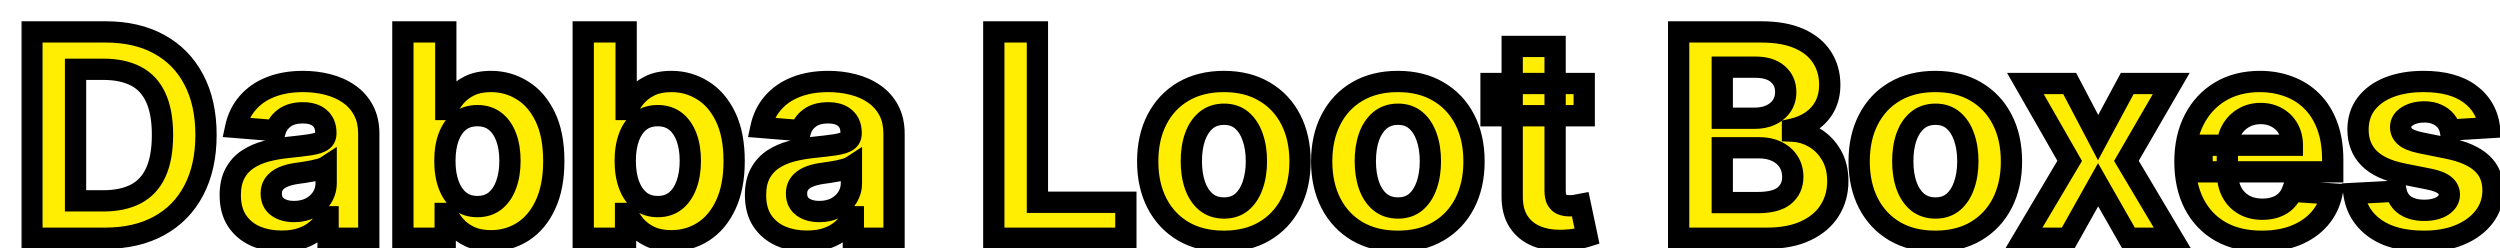 <svg width="705" height="70" viewBox="0 0 705 70" fill="none" xmlns="http://www.w3.org/2000/svg">
<g filter="url(#filter0_dd_1739_50)">
<mask id="path-1-outside-1_1739_50" maskUnits="userSpaceOnUse" x="-0.117" y="-0.818" width="701" height="66" fill="black">
<rect fill="white" x="-0.117" y="-0.818" width="701" height="66"/>
<path d="M23.627 61.182H3.002V3H23.798C29.65 3 34.688 4.165 38.911 6.494C43.135 8.805 46.383 12.129 48.656 16.466C50.947 20.803 52.093 25.992 52.093 32.034C52.093 38.094 50.947 43.303 48.656 47.659C46.383 52.015 43.116 55.358 38.854 57.687C34.612 60.017 29.536 61.182 23.627 61.182ZM15.303 50.642H23.116C26.752 50.642 29.811 49.998 32.292 48.71C34.792 47.403 36.667 45.386 37.917 42.659C39.186 39.913 39.82 36.371 39.82 32.034C39.82 27.735 39.186 24.221 37.917 21.494C36.667 18.767 34.801 16.759 32.32 15.471C29.839 14.184 26.78 13.54 23.144 13.54H15.303V50.642ZM73.421 62.005C70.637 62.005 68.156 61.523 65.978 60.557C63.8 59.572 62.077 58.123 60.807 56.21C59.557 54.278 58.932 51.873 58.932 48.994C58.932 46.57 59.378 44.534 60.268 42.886C61.158 41.239 62.37 39.913 63.904 38.909C65.438 37.905 67.181 37.148 69.131 36.636C71.101 36.125 73.165 35.765 75.325 35.557C77.862 35.291 79.908 35.045 81.461 34.818C83.014 34.572 84.141 34.212 84.842 33.739C85.542 33.265 85.893 32.564 85.893 31.636V31.466C85.893 29.666 85.325 28.274 84.188 27.29C83.071 26.305 81.48 25.812 79.415 25.812C77.237 25.812 75.504 26.295 74.217 27.261C72.929 28.208 72.076 29.401 71.66 30.841L60.467 29.932C61.035 27.28 62.152 24.988 63.819 23.057C65.486 21.106 67.635 19.61 70.268 18.568C72.919 17.507 75.987 16.977 79.472 16.977C81.897 16.977 84.217 17.261 86.433 17.829C88.667 18.398 90.647 19.278 92.37 20.471C94.112 21.665 95.486 23.199 96.489 25.074C97.493 26.93 97.995 29.155 97.995 31.75V61.182H86.518V55.13H86.177C85.476 56.494 84.539 57.697 83.364 58.739C82.19 59.761 80.779 60.566 79.131 61.153C77.484 61.721 75.58 62.005 73.421 62.005ZM76.887 53.653C78.667 53.653 80.239 53.303 81.603 52.602C82.967 51.882 84.037 50.916 84.813 49.704C85.59 48.492 85.978 47.119 85.978 45.585V40.954C85.599 41.201 85.078 41.428 84.415 41.636C83.772 41.826 83.042 42.005 82.228 42.176C81.414 42.328 80.599 42.469 79.785 42.602C78.97 42.716 78.232 42.82 77.569 42.915C76.148 43.123 74.908 43.454 73.847 43.909C72.787 44.364 71.963 44.979 71.376 45.755C70.789 46.513 70.495 47.46 70.495 48.596C70.495 50.244 71.092 51.504 72.285 52.375C73.497 53.227 75.031 53.653 76.887 53.653ZM107.612 61.182V3H119.714V24.875H120.083C120.613 23.701 121.38 22.507 122.384 21.295C123.407 20.064 124.733 19.041 126.362 18.227C128.009 17.394 130.055 16.977 132.498 16.977C135.68 16.977 138.615 17.81 141.305 19.477C143.994 21.125 146.144 23.615 147.754 26.949C149.363 30.263 150.168 34.42 150.168 39.42C150.168 44.288 149.382 48.398 147.81 51.75C146.257 55.083 144.136 57.612 141.447 59.335C138.776 61.04 135.784 61.892 132.469 61.892C130.121 61.892 128.123 61.504 126.475 60.727C124.846 59.951 123.511 58.975 122.469 57.801C121.428 56.608 120.632 55.405 120.083 54.193H119.543V61.182H107.612ZM119.458 39.364C119.458 41.958 119.818 44.221 120.538 46.153C121.257 48.085 122.299 49.591 123.663 50.67C125.026 51.731 126.683 52.261 128.634 52.261C130.604 52.261 132.271 51.721 133.634 50.642C134.998 49.543 136.03 48.028 136.731 46.096C137.451 44.146 137.81 41.901 137.81 39.364C137.81 36.844 137.46 34.629 136.759 32.716C136.058 30.803 135.026 29.307 133.663 28.227C132.299 27.148 130.623 26.608 128.634 26.608C126.665 26.608 124.998 27.129 123.634 28.17C122.29 29.212 121.257 30.689 120.538 32.602C119.818 34.515 119.458 36.769 119.458 39.364ZM158.471 61.182V3H170.573V24.875H170.942C171.473 23.701 172.24 22.507 173.244 21.295C174.266 20.064 175.592 19.041 177.221 18.227C178.869 17.394 180.914 16.977 183.357 16.977C186.539 16.977 189.475 17.81 192.164 19.477C194.853 21.125 197.003 23.615 198.613 26.949C200.223 30.263 201.028 34.42 201.028 39.42C201.028 44.288 200.242 48.398 198.67 51.75C197.117 55.083 194.996 57.612 192.306 59.335C189.636 61.04 186.643 61.892 183.329 61.892C180.98 61.892 178.982 61.504 177.335 60.727C175.706 59.951 174.371 58.975 173.329 57.801C172.287 56.608 171.492 55.405 170.942 54.193H170.403V61.182H158.471ZM170.317 39.364C170.317 41.958 170.677 44.221 171.397 46.153C172.117 48.085 173.158 49.591 174.522 50.67C175.886 51.731 177.543 52.261 179.494 52.261C181.463 52.261 183.13 51.721 184.494 50.642C185.857 49.543 186.889 48.028 187.59 46.096C188.31 44.146 188.67 41.901 188.67 39.364C188.67 36.844 188.319 34.629 187.619 32.716C186.918 30.803 185.886 29.307 184.522 28.227C183.158 27.148 181.482 26.608 179.494 26.608C177.524 26.608 175.857 27.129 174.494 28.17C173.149 29.212 172.117 30.689 171.397 32.602C170.677 34.515 170.317 36.769 170.317 39.364ZM221.546 62.005C218.762 62.005 216.281 61.523 214.103 60.557C211.925 59.572 210.201 58.123 208.933 56.21C207.683 54.278 207.058 51.873 207.058 48.994C207.058 46.57 207.503 44.534 208.393 42.886C209.283 41.239 210.495 39.913 212.029 38.909C213.563 37.905 215.306 37.148 217.256 36.636C219.226 36.125 221.29 35.765 223.45 35.557C225.987 35.291 228.033 35.045 229.586 34.818C231.139 34.572 232.266 34.212 232.967 33.739C233.667 33.265 234.018 32.564 234.018 31.636V31.466C234.018 29.666 233.45 28.274 232.313 27.29C231.196 26.305 229.605 25.812 227.54 25.812C225.362 25.812 223.629 26.295 222.342 27.261C221.054 28.208 220.201 29.401 219.785 30.841L208.592 29.932C209.16 27.28 210.277 24.988 211.944 23.057C213.611 21.106 215.76 19.61 218.393 18.568C221.044 17.507 224.112 16.977 227.597 16.977C230.022 16.977 232.342 17.261 234.558 17.829C236.792 18.398 238.772 19.278 240.495 20.471C242.237 21.665 243.611 23.199 244.614 25.074C245.618 26.93 246.12 29.155 246.12 31.75V61.182H234.643V55.13H234.302C233.601 56.494 232.664 57.697 231.489 58.739C230.315 59.761 228.904 60.566 227.256 61.153C225.609 61.721 223.705 62.005 221.546 62.005ZM225.012 53.653C226.792 53.653 228.364 53.303 229.728 52.602C231.092 51.882 232.162 50.916 232.938 49.704C233.715 48.492 234.103 47.119 234.103 45.585V40.954C233.724 41.201 233.203 41.428 232.54 41.636C231.897 41.826 231.167 42.005 230.353 42.176C229.539 42.328 228.724 42.469 227.91 42.602C227.095 42.716 226.357 42.82 225.694 42.915C224.273 43.123 223.033 43.454 221.972 43.909C220.912 44.364 220.088 44.979 219.501 45.755C218.914 46.513 218.62 47.46 218.62 48.596C218.62 50.244 219.217 51.504 220.41 52.375C221.622 53.227 223.156 53.653 225.012 53.653ZM274.252 61.182V3H286.553V51.04H311.496V61.182H274.252ZM339.131 62.034C334.719 62.034 330.902 61.096 327.683 59.221C324.482 57.328 322.01 54.695 320.268 51.324C318.525 47.934 317.654 44.004 317.654 39.534C317.654 35.026 318.525 31.087 320.268 27.716C322.01 24.326 324.482 21.693 327.683 19.818C330.902 17.924 334.719 16.977 339.131 16.977C343.544 16.977 347.351 17.924 350.552 19.818C353.772 21.693 356.253 24.326 357.995 27.716C359.737 31.087 360.609 35.026 360.609 39.534C360.609 44.004 359.737 47.934 357.995 51.324C356.253 54.695 353.772 57.328 350.552 59.221C347.351 61.096 343.544 62.034 339.131 62.034ZM339.188 52.659C341.196 52.659 342.872 52.091 344.217 50.954C345.561 49.799 346.575 48.227 347.256 46.239C347.957 44.25 348.308 41.987 348.308 39.449C348.308 36.911 347.957 34.648 347.256 32.659C346.575 30.67 345.561 29.098 344.217 27.943C342.872 26.788 341.196 26.21 339.188 26.21C337.162 26.21 335.457 26.788 334.075 27.943C332.711 29.098 331.679 30.67 330.978 32.659C330.296 34.648 329.955 36.911 329.955 39.449C329.955 41.987 330.296 44.25 330.978 46.239C331.679 48.227 332.711 49.799 334.075 50.954C335.457 52.091 337.162 52.659 339.188 52.659ZM388.194 62.034C383.781 62.034 379.965 61.096 376.745 59.221C373.544 57.328 371.073 54.695 369.33 51.324C367.588 47.934 366.717 44.004 366.717 39.534C366.717 35.026 367.588 31.087 369.33 27.716C371.073 24.326 373.544 21.693 376.745 19.818C379.965 17.924 383.781 16.977 388.194 16.977C392.607 16.977 396.414 17.924 399.614 19.818C402.834 21.693 405.315 24.326 407.058 27.716C408.8 31.087 409.671 35.026 409.671 39.534C409.671 44.004 408.8 47.934 407.058 51.324C405.315 54.695 402.834 57.328 399.614 59.221C396.414 61.096 392.607 62.034 388.194 62.034ZM388.251 52.659C390.258 52.659 391.934 52.091 393.279 50.954C394.624 49.799 395.637 48.227 396.319 46.239C397.02 44.25 397.37 41.987 397.37 39.449C397.37 36.911 397.02 34.648 396.319 32.659C395.637 30.67 394.624 29.098 393.279 27.943C391.934 26.788 390.258 26.21 388.251 26.21C386.224 26.21 384.52 26.788 383.137 27.943C381.773 29.098 380.741 30.67 380.04 32.659C379.359 34.648 379.018 36.911 379.018 39.449C379.018 41.987 379.359 44.25 380.04 46.239C380.741 48.227 381.773 49.799 383.137 50.954C384.52 52.091 386.224 52.659 388.251 52.659ZM440.751 17.545V26.636H414.472V17.545H440.751ZM420.438 7.091H432.54V47.773C432.54 48.89 432.711 49.761 433.052 50.386C433.393 50.992 433.866 51.418 434.472 51.665C435.097 51.911 435.817 52.034 436.631 52.034C437.2 52.034 437.768 51.987 438.336 51.892C438.904 51.778 439.34 51.693 439.643 51.636L441.546 60.642C440.94 60.831 440.088 61.049 438.989 61.295C437.891 61.56 436.556 61.721 434.984 61.778C432.067 61.892 429.51 61.504 427.313 60.614C425.135 59.723 423.44 58.341 422.228 56.466C421.016 54.591 420.419 52.223 420.438 49.364V7.091ZM467.377 61.182V3H490.673C494.953 3 498.523 3.634 501.383 4.903C504.243 6.172 506.392 7.934 507.832 10.187C509.271 12.422 509.991 14.998 509.991 17.915C509.991 20.187 509.536 22.185 508.627 23.909C507.718 25.613 506.468 27.015 504.877 28.113C503.305 29.193 501.506 29.96 499.479 30.415V30.983C501.695 31.078 503.769 31.703 505.701 32.858C507.652 34.013 509.233 35.632 510.445 37.716C511.657 39.78 512.263 42.242 512.263 45.102C512.263 48.189 511.496 50.945 509.962 53.369C508.447 55.774 506.203 57.678 503.229 59.079C500.256 60.481 496.591 61.182 492.235 61.182H467.377ZM479.678 51.125H489.707C493.135 51.125 495.635 50.471 497.207 49.165C498.779 47.839 499.565 46.078 499.565 43.88C499.565 42.271 499.176 40.85 498.4 39.619C497.623 38.388 496.515 37.422 495.076 36.721C493.656 36.021 491.96 35.67 489.991 35.67H479.678V51.125ZM479.678 27.346H488.798C490.483 27.346 491.979 27.053 493.286 26.466C494.612 25.86 495.654 25.007 496.411 23.909C497.188 22.81 497.576 21.494 497.576 19.96C497.576 17.858 496.828 16.163 495.332 14.875C493.854 13.587 491.752 12.943 489.025 12.943H479.678V27.346ZM539.756 62.034C535.344 62.034 531.527 61.096 528.308 59.221C525.107 57.328 522.635 54.695 520.893 51.324C519.15 47.934 518.279 44.004 518.279 39.534C518.279 35.026 519.15 31.087 520.893 27.716C522.635 24.326 525.107 21.693 528.308 19.818C531.527 17.924 535.344 16.977 539.756 16.977C544.169 16.977 547.976 17.924 551.177 19.818C554.397 21.693 556.878 24.326 558.62 27.716C560.362 31.087 561.234 35.026 561.234 39.534C561.234 44.004 560.362 47.934 558.62 51.324C556.878 54.695 554.397 57.328 551.177 59.221C547.976 61.096 544.169 62.034 539.756 62.034ZM539.813 52.659C541.821 52.659 543.497 52.091 544.842 50.954C546.186 49.799 547.2 48.227 547.881 46.239C548.582 44.25 548.933 41.987 548.933 39.449C548.933 36.911 548.582 34.648 547.881 32.659C547.2 30.67 546.186 29.098 544.842 27.943C543.497 26.788 541.821 26.21 539.813 26.21C537.787 26.21 536.082 26.788 534.7 27.943C533.336 29.098 532.304 30.67 531.603 32.659C530.921 34.648 530.58 36.911 530.58 39.449C530.58 41.987 530.921 44.25 531.603 46.239C532.304 48.227 533.336 49.799 534.7 50.954C536.082 52.091 537.787 52.659 539.813 52.659ZM577.654 17.545L585.665 32.801L593.876 17.545H606.29L593.648 39.364L606.631 61.182H594.273L585.665 46.096L577.2 61.182H564.7L577.654 39.364L565.154 17.545H577.654ZM631.802 62.034C627.313 62.034 623.45 61.125 620.211 59.307C616.991 57.469 614.51 54.875 612.768 51.523C611.025 48.151 610.154 44.165 610.154 39.562C610.154 35.074 611.025 31.134 612.768 27.744C614.51 24.354 616.963 21.712 620.126 19.818C623.308 17.924 627.039 16.977 631.319 16.977C634.198 16.977 636.878 17.441 639.359 18.369C641.859 19.278 644.037 20.651 645.893 22.488C647.768 24.326 649.226 26.636 650.268 29.42C651.309 32.185 651.83 35.424 651.83 39.136V42.46H614.984V34.96H640.438C640.438 33.218 640.059 31.674 639.302 30.329C638.544 28.985 637.493 27.933 636.148 27.176C634.823 26.399 633.279 26.011 631.518 26.011C629.681 26.011 628.052 26.437 626.631 27.29C625.23 28.123 624.131 29.25 623.336 30.67C622.54 32.072 622.133 33.634 622.114 35.358V42.489C622.114 44.648 622.512 46.513 623.308 48.085C624.122 49.657 625.268 50.869 626.745 51.721C628.222 52.574 629.974 53 632.001 53C633.345 53 634.576 52.81 635.694 52.432C636.811 52.053 637.768 51.485 638.563 50.727C639.359 49.969 639.965 49.041 640.381 47.943L651.575 48.682C651.006 51.371 649.842 53.719 648.08 55.727C646.338 57.716 644.084 59.269 641.319 60.386C638.573 61.485 635.4 62.034 631.802 62.034ZM696.035 29.988L684.955 30.67C684.766 29.723 684.359 28.871 683.734 28.113C683.109 27.337 682.285 26.721 681.262 26.267C680.258 25.793 679.056 25.557 677.654 25.557C675.779 25.557 674.198 25.954 672.91 26.75C671.622 27.526 670.978 28.568 670.978 29.875C670.978 30.916 671.395 31.797 672.228 32.517C673.061 33.237 674.491 33.814 676.518 34.25L684.415 35.841C688.658 36.712 691.821 38.114 693.904 40.045C695.987 41.977 697.029 44.515 697.029 47.659C697.029 50.519 696.186 53.028 694.501 55.187C692.834 57.346 690.542 59.032 687.626 60.244C684.728 61.437 681.385 62.034 677.597 62.034C671.821 62.034 667.219 60.831 663.79 58.426C660.381 56.002 658.383 52.706 657.796 48.54L669.7 47.915C670.059 49.676 670.931 51.021 672.313 51.949C673.696 52.858 675.467 53.312 677.626 53.312C679.747 53.312 681.451 52.905 682.739 52.091C684.046 51.257 684.709 50.187 684.728 48.88C684.709 47.782 684.245 46.882 683.336 46.182C682.427 45.462 681.025 44.913 679.131 44.534L671.575 43.028C667.313 42.176 664.141 40.699 662.058 38.596C659.993 36.494 658.961 33.814 658.961 30.557C658.961 27.754 659.719 25.339 661.234 23.312C662.768 21.286 664.917 19.723 667.683 18.625C670.467 17.526 673.724 16.977 677.455 16.977C682.967 16.977 687.304 18.142 690.467 20.471C693.648 22.801 695.504 25.973 696.035 29.988Z"/>
</mask>
<path d="M23.627 61.182H3.002V3H23.798C29.65 3 34.688 4.165 38.911 6.494C43.135 8.805 46.383 12.129 48.656 16.466C50.947 20.803 52.093 25.992 52.093 32.034C52.093 38.094 50.947 43.303 48.656 47.659C46.383 52.015 43.116 55.358 38.854 57.687C34.612 60.017 29.536 61.182 23.627 61.182ZM15.303 50.642H23.116C26.752 50.642 29.811 49.998 32.292 48.71C34.792 47.403 36.667 45.386 37.917 42.659C39.186 39.913 39.82 36.371 39.82 32.034C39.82 27.735 39.186 24.221 37.917 21.494C36.667 18.767 34.801 16.759 32.32 15.471C29.839 14.184 26.78 13.54 23.144 13.54H15.303V50.642ZM73.421 62.005C70.637 62.005 68.156 61.523 65.978 60.557C63.8 59.572 62.077 58.123 60.807 56.21C59.557 54.278 58.932 51.873 58.932 48.994C58.932 46.57 59.378 44.534 60.268 42.886C61.158 41.239 62.37 39.913 63.904 38.909C65.438 37.905 67.181 37.148 69.131 36.636C71.101 36.125 73.165 35.765 75.325 35.557C77.862 35.291 79.908 35.045 81.461 34.818C83.014 34.572 84.141 34.212 84.842 33.739C85.542 33.265 85.893 32.564 85.893 31.636V31.466C85.893 29.666 85.325 28.274 84.188 27.29C83.071 26.305 81.48 25.812 79.415 25.812C77.237 25.812 75.504 26.295 74.217 27.261C72.929 28.208 72.076 29.401 71.66 30.841L60.467 29.932C61.035 27.28 62.152 24.988 63.819 23.057C65.486 21.106 67.635 19.61 70.268 18.568C72.919 17.507 75.987 16.977 79.472 16.977C81.897 16.977 84.217 17.261 86.433 17.829C88.667 18.398 90.647 19.278 92.37 20.471C94.112 21.665 95.486 23.199 96.489 25.074C97.493 26.93 97.995 29.155 97.995 31.75V61.182H86.518V55.13H86.177C85.476 56.494 84.539 57.697 83.364 58.739C82.19 59.761 80.779 60.566 79.131 61.153C77.484 61.721 75.58 62.005 73.421 62.005ZM76.887 53.653C78.667 53.653 80.239 53.303 81.603 52.602C82.967 51.882 84.037 50.916 84.813 49.704C85.59 48.492 85.978 47.119 85.978 45.585V40.954C85.599 41.201 85.078 41.428 84.415 41.636C83.772 41.826 83.042 42.005 82.228 42.176C81.414 42.328 80.599 42.469 79.785 42.602C78.97 42.716 78.232 42.82 77.569 42.915C76.148 43.123 74.908 43.454 73.847 43.909C72.787 44.364 71.963 44.979 71.376 45.755C70.789 46.513 70.495 47.46 70.495 48.596C70.495 50.244 71.092 51.504 72.285 52.375C73.497 53.227 75.031 53.653 76.887 53.653ZM107.612 61.182V3H119.714V24.875H120.083C120.613 23.701 121.38 22.507 122.384 21.295C123.407 20.064 124.733 19.041 126.362 18.227C128.009 17.394 130.055 16.977 132.498 16.977C135.68 16.977 138.615 17.81 141.305 19.477C143.994 21.125 146.144 23.615 147.754 26.949C149.363 30.263 150.168 34.42 150.168 39.42C150.168 44.288 149.382 48.398 147.81 51.75C146.257 55.083 144.136 57.612 141.447 59.335C138.776 61.04 135.784 61.892 132.469 61.892C130.121 61.892 128.123 61.504 126.475 60.727C124.846 59.951 123.511 58.975 122.469 57.801C121.428 56.608 120.632 55.405 120.083 54.193H119.543V61.182H107.612ZM119.458 39.364C119.458 41.958 119.818 44.221 120.538 46.153C121.257 48.085 122.299 49.591 123.663 50.67C125.026 51.731 126.683 52.261 128.634 52.261C130.604 52.261 132.271 51.721 133.634 50.642C134.998 49.543 136.03 48.028 136.731 46.096C137.451 44.146 137.81 41.901 137.81 39.364C137.81 36.844 137.46 34.629 136.759 32.716C136.058 30.803 135.026 29.307 133.663 28.227C132.299 27.148 130.623 26.608 128.634 26.608C126.665 26.608 124.998 27.129 123.634 28.17C122.29 29.212 121.257 30.689 120.538 32.602C119.818 34.515 119.458 36.769 119.458 39.364ZM158.471 61.182V3H170.573V24.875H170.942C171.473 23.701 172.24 22.507 173.244 21.295C174.266 20.064 175.592 19.041 177.221 18.227C178.869 17.394 180.914 16.977 183.357 16.977C186.539 16.977 189.475 17.81 192.164 19.477C194.853 21.125 197.003 23.615 198.613 26.949C200.223 30.263 201.028 34.42 201.028 39.42C201.028 44.288 200.242 48.398 198.67 51.75C197.117 55.083 194.996 57.612 192.306 59.335C189.636 61.04 186.643 61.892 183.329 61.892C180.98 61.892 178.982 61.504 177.335 60.727C175.706 59.951 174.371 58.975 173.329 57.801C172.287 56.608 171.492 55.405 170.942 54.193H170.403V61.182H158.471ZM170.317 39.364C170.317 41.958 170.677 44.221 171.397 46.153C172.117 48.085 173.158 49.591 174.522 50.67C175.886 51.731 177.543 52.261 179.494 52.261C181.463 52.261 183.13 51.721 184.494 50.642C185.857 49.543 186.889 48.028 187.59 46.096C188.31 44.146 188.67 41.901 188.67 39.364C188.67 36.844 188.319 34.629 187.619 32.716C186.918 30.803 185.886 29.307 184.522 28.227C183.158 27.148 181.482 26.608 179.494 26.608C177.524 26.608 175.857 27.129 174.494 28.17C173.149 29.212 172.117 30.689 171.397 32.602C170.677 34.515 170.317 36.769 170.317 39.364ZM221.546 62.005C218.762 62.005 216.281 61.523 214.103 60.557C211.925 59.572 210.201 58.123 208.933 56.21C207.683 54.278 207.058 51.873 207.058 48.994C207.058 46.57 207.503 44.534 208.393 42.886C209.283 41.239 210.495 39.913 212.029 38.909C213.563 37.905 215.306 37.148 217.256 36.636C219.226 36.125 221.29 35.765 223.45 35.557C225.987 35.291 228.033 35.045 229.586 34.818C231.139 34.572 232.266 34.212 232.967 33.739C233.667 33.265 234.018 32.564 234.018 31.636V31.466C234.018 29.666 233.45 28.274 232.313 27.29C231.196 26.305 229.605 25.812 227.54 25.812C225.362 25.812 223.629 26.295 222.342 27.261C221.054 28.208 220.201 29.401 219.785 30.841L208.592 29.932C209.16 27.28 210.277 24.988 211.944 23.057C213.611 21.106 215.76 19.61 218.393 18.568C221.044 17.507 224.112 16.977 227.597 16.977C230.022 16.977 232.342 17.261 234.558 17.829C236.792 18.398 238.772 19.278 240.495 20.471C242.237 21.665 243.611 23.199 244.614 25.074C245.618 26.93 246.12 29.155 246.12 31.75V61.182H234.643V55.13H234.302C233.601 56.494 232.664 57.697 231.489 58.739C230.315 59.761 228.904 60.566 227.256 61.153C225.609 61.721 223.705 62.005 221.546 62.005ZM225.012 53.653C226.792 53.653 228.364 53.303 229.728 52.602C231.092 51.882 232.162 50.916 232.938 49.704C233.715 48.492 234.103 47.119 234.103 45.585V40.954C233.724 41.201 233.203 41.428 232.54 41.636C231.897 41.826 231.167 42.005 230.353 42.176C229.539 42.328 228.724 42.469 227.91 42.602C227.095 42.716 226.357 42.82 225.694 42.915C224.273 43.123 223.033 43.454 221.972 43.909C220.912 44.364 220.088 44.979 219.501 45.755C218.914 46.513 218.62 47.46 218.62 48.596C218.62 50.244 219.217 51.504 220.41 52.375C221.622 53.227 223.156 53.653 225.012 53.653ZM274.252 61.182V3H286.553V51.04H311.496V61.182H274.252ZM339.131 62.034C334.719 62.034 330.902 61.096 327.683 59.221C324.482 57.328 322.01 54.695 320.268 51.324C318.525 47.934 317.654 44.004 317.654 39.534C317.654 35.026 318.525 31.087 320.268 27.716C322.01 24.326 324.482 21.693 327.683 19.818C330.902 17.924 334.719 16.977 339.131 16.977C343.544 16.977 347.351 17.924 350.552 19.818C353.772 21.693 356.253 24.326 357.995 27.716C359.737 31.087 360.609 35.026 360.609 39.534C360.609 44.004 359.737 47.934 357.995 51.324C356.253 54.695 353.772 57.328 350.552 59.221C347.351 61.096 343.544 62.034 339.131 62.034ZM339.188 52.659C341.196 52.659 342.872 52.091 344.217 50.954C345.561 49.799 346.575 48.227 347.256 46.239C347.957 44.25 348.308 41.987 348.308 39.449C348.308 36.911 347.957 34.648 347.256 32.659C346.575 30.67 345.561 29.098 344.217 27.943C342.872 26.788 341.196 26.21 339.188 26.21C337.162 26.21 335.457 26.788 334.075 27.943C332.711 29.098 331.679 30.67 330.978 32.659C330.296 34.648 329.955 36.911 329.955 39.449C329.955 41.987 330.296 44.25 330.978 46.239C331.679 48.227 332.711 49.799 334.075 50.954C335.457 52.091 337.162 52.659 339.188 52.659ZM388.194 62.034C383.781 62.034 379.965 61.096 376.745 59.221C373.544 57.328 371.073 54.695 369.33 51.324C367.588 47.934 366.717 44.004 366.717 39.534C366.717 35.026 367.588 31.087 369.33 27.716C371.073 24.326 373.544 21.693 376.745 19.818C379.965 17.924 383.781 16.977 388.194 16.977C392.607 16.977 396.414 17.924 399.614 19.818C402.834 21.693 405.315 24.326 407.058 27.716C408.8 31.087 409.671 35.026 409.671 39.534C409.671 44.004 408.8 47.934 407.058 51.324C405.315 54.695 402.834 57.328 399.614 59.221C396.414 61.096 392.607 62.034 388.194 62.034ZM388.251 52.659C390.258 52.659 391.934 52.091 393.279 50.954C394.624 49.799 395.637 48.227 396.319 46.239C397.02 44.25 397.37 41.987 397.37 39.449C397.37 36.911 397.02 34.648 396.319 32.659C395.637 30.67 394.624 29.098 393.279 27.943C391.934 26.788 390.258 26.21 388.251 26.21C386.224 26.21 384.52 26.788 383.137 27.943C381.773 29.098 380.741 30.67 380.04 32.659C379.359 34.648 379.018 36.911 379.018 39.449C379.018 41.987 379.359 44.25 380.04 46.239C380.741 48.227 381.773 49.799 383.137 50.954C384.52 52.091 386.224 52.659 388.251 52.659ZM440.751 17.545V26.636H414.472V17.545H440.751ZM420.438 7.091H432.54V47.773C432.54 48.89 432.711 49.761 433.052 50.386C433.393 50.992 433.866 51.418 434.472 51.665C435.097 51.911 435.817 52.034 436.631 52.034C437.2 52.034 437.768 51.987 438.336 51.892C438.904 51.778 439.34 51.693 439.643 51.636L441.546 60.642C440.94 60.831 440.088 61.049 438.989 61.295C437.891 61.56 436.556 61.721 434.984 61.778C432.067 61.892 429.51 61.504 427.313 60.614C425.135 59.723 423.44 58.341 422.228 56.466C421.016 54.591 420.419 52.223 420.438 49.364V7.091ZM467.377 61.182V3H490.673C494.953 3 498.523 3.634 501.383 4.903C504.243 6.172 506.392 7.934 507.832 10.187C509.271 12.422 509.991 14.998 509.991 17.915C509.991 20.187 509.536 22.185 508.627 23.909C507.718 25.613 506.468 27.015 504.877 28.113C503.305 29.193 501.506 29.96 499.479 30.415V30.983C501.695 31.078 503.769 31.703 505.701 32.858C507.652 34.013 509.233 35.632 510.445 37.716C511.657 39.78 512.263 42.242 512.263 45.102C512.263 48.189 511.496 50.945 509.962 53.369C508.447 55.774 506.203 57.678 503.229 59.079C500.256 60.481 496.591 61.182 492.235 61.182H467.377ZM479.678 51.125H489.707C493.135 51.125 495.635 50.471 497.207 49.165C498.779 47.839 499.565 46.078 499.565 43.88C499.565 42.271 499.176 40.85 498.4 39.619C497.623 38.388 496.515 37.422 495.076 36.721C493.656 36.021 491.96 35.67 489.991 35.67H479.678V51.125ZM479.678 27.346H488.798C490.483 27.346 491.979 27.053 493.286 26.466C494.612 25.86 495.654 25.007 496.411 23.909C497.188 22.81 497.576 21.494 497.576 19.96C497.576 17.858 496.828 16.163 495.332 14.875C493.854 13.587 491.752 12.943 489.025 12.943H479.678V27.346ZM539.756 62.034C535.344 62.034 531.527 61.096 528.308 59.221C525.107 57.328 522.635 54.695 520.893 51.324C519.15 47.934 518.279 44.004 518.279 39.534C518.279 35.026 519.15 31.087 520.893 27.716C522.635 24.326 525.107 21.693 528.308 19.818C531.527 17.924 535.344 16.977 539.756 16.977C544.169 16.977 547.976 17.924 551.177 19.818C554.397 21.693 556.878 24.326 558.62 27.716C560.362 31.087 561.234 35.026 561.234 39.534C561.234 44.004 560.362 47.934 558.62 51.324C556.878 54.695 554.397 57.328 551.177 59.221C547.976 61.096 544.169 62.034 539.756 62.034ZM539.813 52.659C541.821 52.659 543.497 52.091 544.842 50.954C546.186 49.799 547.2 48.227 547.881 46.239C548.582 44.25 548.933 41.987 548.933 39.449C548.933 36.911 548.582 34.648 547.881 32.659C547.2 30.67 546.186 29.098 544.842 27.943C543.497 26.788 541.821 26.21 539.813 26.21C537.787 26.21 536.082 26.788 534.7 27.943C533.336 29.098 532.304 30.67 531.603 32.659C530.921 34.648 530.58 36.911 530.58 39.449C530.58 41.987 530.921 44.25 531.603 46.239C532.304 48.227 533.336 49.799 534.7 50.954C536.082 52.091 537.787 52.659 539.813 52.659ZM577.654 17.545L585.665 32.801L593.876 17.545H606.29L593.648 39.364L606.631 61.182H594.273L585.665 46.096L577.2 61.182H564.7L577.654 39.364L565.154 17.545H577.654ZM631.802 62.034C627.313 62.034 623.45 61.125 620.211 59.307C616.991 57.469 614.51 54.875 612.768 51.523C611.025 48.151 610.154 44.165 610.154 39.562C610.154 35.074 611.025 31.134 612.768 27.744C614.51 24.354 616.963 21.712 620.126 19.818C623.308 17.924 627.039 16.977 631.319 16.977C634.198 16.977 636.878 17.441 639.359 18.369C641.859 19.278 644.037 20.651 645.893 22.488C647.768 24.326 649.226 26.636 650.268 29.42C651.309 32.185 651.83 35.424 651.83 39.136V42.46H614.984V34.96H640.438C640.438 33.218 640.059 31.674 639.302 30.329C638.544 28.985 637.493 27.933 636.148 27.176C634.823 26.399 633.279 26.011 631.518 26.011C629.681 26.011 628.052 26.437 626.631 27.29C625.23 28.123 624.131 29.25 623.336 30.67C622.54 32.072 622.133 33.634 622.114 35.358V42.489C622.114 44.648 622.512 46.513 623.308 48.085C624.122 49.657 625.268 50.869 626.745 51.721C628.222 52.574 629.974 53 632.001 53C633.345 53 634.576 52.81 635.694 52.432C636.811 52.053 637.768 51.485 638.563 50.727C639.359 49.969 639.965 49.041 640.381 47.943L651.575 48.682C651.006 51.371 649.842 53.719 648.08 55.727C646.338 57.716 644.084 59.269 641.319 60.386C638.573 61.485 635.4 62.034 631.802 62.034ZM696.035 29.988L684.955 30.67C684.766 29.723 684.359 28.871 683.734 28.113C683.109 27.337 682.285 26.721 681.262 26.267C680.258 25.793 679.056 25.557 677.654 25.557C675.779 25.557 674.198 25.954 672.91 26.75C671.622 27.526 670.978 28.568 670.978 29.875C670.978 30.916 671.395 31.797 672.228 32.517C673.061 33.237 674.491 33.814 676.518 34.25L684.415 35.841C688.658 36.712 691.821 38.114 693.904 40.045C695.987 41.977 697.029 44.515 697.029 47.659C697.029 50.519 696.186 53.028 694.501 55.187C692.834 57.346 690.542 59.032 687.626 60.244C684.728 61.437 681.385 62.034 677.597 62.034C671.821 62.034 667.219 60.831 663.79 58.426C660.381 56.002 658.383 52.706 657.796 48.54L669.7 47.915C670.059 49.676 670.931 51.021 672.313 51.949C673.696 52.858 675.467 53.312 677.626 53.312C679.747 53.312 681.451 52.905 682.739 52.091C684.046 51.257 684.709 50.187 684.728 48.88C684.709 47.782 684.245 46.882 683.336 46.182C682.427 45.462 681.025 44.913 679.131 44.534L671.575 43.028C667.313 42.176 664.141 40.699 662.058 38.596C659.993 36.494 658.961 33.814 658.961 30.557C658.961 27.754 659.719 25.339 661.234 23.312C662.768 21.286 664.917 19.723 667.683 18.625C670.467 17.526 673.724 16.977 677.455 16.977C682.967 16.977 687.304 18.142 690.467 20.471C693.648 22.801 695.504 25.973 696.035 29.988Z" fill="#FFEE02"/>
<path d="M3.002 61.182H0.002V64.182H3.002V61.182ZM3.002 3V-0H0.002V3H3.002ZM38.911 6.494L37.462 9.121L37.471 9.126L38.911 6.494ZM48.656 16.466L45.998 17.858L46.003 17.867L48.656 16.466ZM48.656 47.659L46.001 46.262L45.996 46.271L48.656 47.659ZM38.854 57.687L37.415 55.055L37.41 55.058L38.854 57.687ZM15.303 50.642H12.303V53.642H15.303V50.642ZM32.292 48.71L33.674 51.373L33.682 51.369L32.292 48.71ZM37.917 42.659L35.194 41.401L35.19 41.409L37.917 42.659ZM37.917 21.494L35.19 22.744L35.193 22.752L35.197 22.76L37.917 21.494ZM32.32 15.471L33.702 12.809V12.809L32.32 15.471ZM15.303 13.54V10.54H12.303V13.54H15.303ZM23.627 61.182V58.182H3.002V61.182V64.182H23.627V61.182ZM3.002 61.182H6.002V3H3.002H0.002V61.182H3.002ZM3.002 3V6H23.798V3V-0H3.002V3ZM23.798 3V6C29.25 6 33.768 7.083 37.462 9.121L38.911 6.494L40.36 3.867C35.608 1.246 30.049 -0 23.798 -0V3ZM38.911 6.494L37.471 9.126C41.166 11.148 43.995 14.036 45.998 17.858L48.656 16.466L51.313 15.073C48.77 10.222 45.103 6.462 40.351 3.862L38.911 6.494ZM48.656 16.466L46.003 17.867C48.02 21.684 49.093 26.369 49.093 32.034H52.093H55.093C55.093 25.615 53.875 19.922 51.308 15.064L48.656 16.466ZM52.093 32.034H49.093C49.093 37.719 48.019 42.425 46.001 46.262L48.656 47.659L51.31 49.056C53.875 44.18 55.093 38.47 55.093 32.034H52.093ZM48.656 47.659L45.996 46.271C43.994 50.107 41.149 53.014 37.415 55.055L38.854 57.687L40.293 60.32C45.082 57.702 48.771 53.923 51.315 49.047L48.656 47.659ZM38.854 57.687L37.41 55.058C33.698 57.096 29.142 58.182 23.627 58.182V61.182V64.182C29.93 64.182 35.526 62.938 40.298 60.317L38.854 57.687ZM15.303 50.642V53.642H23.116V50.642V47.642H15.303V50.642ZM23.116 50.642V53.642C27.093 53.642 30.657 52.939 33.674 51.373L32.292 48.71L30.91 46.047C28.965 47.057 26.411 47.642 23.116 47.642V50.642ZM32.292 48.71L33.682 51.369C36.81 49.733 39.136 47.2 40.644 43.909L37.917 42.659L35.19 41.409C34.198 43.572 32.774 45.073 30.902 46.051L32.292 48.71ZM37.917 42.659L40.64 43.917C42.153 40.644 42.82 36.631 42.82 32.034H39.82H36.82C36.82 36.111 36.219 39.181 35.194 41.401L37.917 42.659ZM39.82 32.034H42.82C42.82 27.472 42.152 23.485 40.637 20.229L37.917 21.494L35.197 22.76C36.22 24.958 36.82 27.998 36.82 32.034H39.82ZM37.917 21.494L40.644 20.244C39.137 16.957 36.822 14.428 33.702 12.809L32.32 15.471L30.938 18.134C32.781 19.091 34.196 20.577 35.19 22.744L37.917 21.494ZM32.32 15.471L33.702 12.809C30.685 11.243 27.122 10.54 23.144 10.54V13.54V16.54C26.439 16.54 28.993 17.124 30.938 18.134L32.32 15.471ZM23.144 13.54V10.54H15.303V13.54V16.54H23.144V13.54ZM15.303 13.54H12.303V50.642H15.303H18.303V13.54H15.303ZM65.978 60.557L64.742 63.29L64.752 63.295L64.762 63.299L65.978 60.557ZM60.807 56.21L58.289 57.84L58.298 57.854L58.308 57.868L60.807 56.21ZM60.268 42.886L57.628 41.46L60.268 42.886ZM63.904 38.909L62.261 36.399L63.904 38.909ZM69.131 36.636L68.377 33.732L68.371 33.734L69.131 36.636ZM75.325 35.557L75.613 38.543L75.624 38.542L75.636 38.54L75.325 35.557ZM81.461 34.818L81.895 37.786L81.913 37.784L81.931 37.781L81.461 34.818ZM84.842 33.739L83.162 31.253V31.253L84.842 33.739ZM84.188 27.29L82.205 29.54L82.214 29.549L82.223 29.557L84.188 27.29ZM74.217 27.261L75.994 29.678L76.005 29.67L76.017 29.661L74.217 27.261ZM71.66 30.841L71.417 33.831L73.86 34.029L74.541 31.675L71.66 30.841ZM60.467 29.932L57.533 29.303L56.817 32.645L60.224 32.922L60.467 29.932ZM63.819 23.057L66.09 25.016L66.095 25.011L66.1 25.005L63.819 23.057ZM70.268 18.568L71.372 21.358L71.382 21.353L70.268 18.568ZM86.433 17.829L85.687 20.735L85.693 20.737L86.433 17.829ZM92.37 20.471L90.662 22.938L90.669 22.942L90.675 22.947L92.37 20.471ZM96.489 25.074L93.844 26.49L93.85 26.501L96.489 25.074ZM97.995 61.182V64.182H100.995V61.182H97.995ZM86.518 61.182H83.518V64.182H86.518V61.182ZM86.518 55.13H89.518V52.13H86.518V55.13ZM86.177 55.13V52.13H84.346L83.509 53.759L86.177 55.13ZM83.364 58.739L85.335 61.001L85.345 60.992L85.355 60.983L83.364 58.739ZM79.131 61.153L80.109 63.989L80.124 63.984L80.138 63.979L79.131 61.153ZM81.603 52.602L82.974 55.27L82.989 55.263L83.003 55.255L81.603 52.602ZM84.813 49.704L82.287 48.086H82.287L84.813 49.704ZM85.978 40.954H88.978V35.426L84.343 38.439L85.978 40.954ZM84.415 41.636L85.262 44.514L85.289 44.507L85.315 44.498L84.415 41.636ZM82.228 42.176L82.777 45.125L82.81 45.119L82.843 45.112L82.228 42.176ZM79.785 42.602L80.199 45.573L80.233 45.569L80.267 45.563L79.785 42.602ZM77.569 42.915L77.145 39.945L77.134 39.946L77.569 42.915ZM73.847 43.909L75.029 46.666L73.847 43.909ZM71.376 45.755L73.747 47.593L73.758 47.579L73.769 47.565L71.376 45.755ZM72.285 52.375L70.516 54.798L70.537 54.813L70.559 54.829L72.285 52.375ZM73.421 62.005V59.005C70.986 59.005 68.93 58.584 67.194 57.814L65.978 60.557L64.762 63.299C67.382 64.461 70.288 65.005 73.421 65.005V62.005ZM65.978 60.557L67.214 57.823C65.528 57.061 64.251 55.974 63.307 54.552L60.807 56.21L58.308 57.868C59.902 60.271 62.072 62.083 64.742 63.29L65.978 60.557ZM60.807 56.21L63.326 54.58C62.461 53.243 61.932 51.44 61.932 48.994H58.932H55.932C55.932 52.306 56.654 55.314 58.289 57.84L60.807 56.21ZM58.932 48.994H61.932C61.932 46.925 62.313 45.412 62.907 44.312L60.268 42.886L57.628 41.46C56.442 43.656 55.932 46.214 55.932 48.994H58.932ZM60.268 42.886L62.907 44.312C63.566 43.093 64.439 42.144 65.547 41.419L63.904 38.909L62.261 36.399C60.301 37.681 58.75 39.384 57.628 41.46L60.268 42.886ZM63.904 38.909L65.547 41.419C66.784 40.61 68.223 39.976 69.892 39.538L69.131 36.636L68.371 33.734C66.138 34.319 64.092 35.201 62.261 36.399L63.904 38.909ZM69.131 36.636L69.885 39.54C71.692 39.071 73.6 38.737 75.613 38.543L75.325 35.557L75.036 32.571C72.73 32.793 70.51 33.179 68.377 33.732L69.131 36.636ZM75.325 35.557L75.636 38.54C78.193 38.273 80.284 38.022 81.895 37.786L81.461 34.818L81.026 31.85C79.531 32.068 77.532 32.31 75.013 32.573L75.325 35.557ZM81.461 34.818L81.931 37.781C83.607 37.515 85.265 37.073 86.521 36.224L84.842 33.739L83.162 31.253C83.017 31.351 82.421 31.628 80.991 31.855L81.461 34.818ZM84.842 33.739L86.521 36.224C88.138 35.132 88.893 33.447 88.893 31.636H85.893H82.893C82.893 31.72 82.879 31.652 82.947 31.516C82.979 31.451 83.021 31.391 83.066 31.34C83.111 31.29 83.148 31.262 83.162 31.253L84.842 33.739ZM85.893 31.636H88.893V31.466H85.893H82.893V31.636H85.893ZM85.893 31.466H88.893C88.893 28.984 88.076 26.689 86.153 25.023L84.188 27.29L82.223 29.557C82.573 29.859 82.893 30.349 82.893 31.466H85.893ZM84.188 27.29L86.172 25.039C84.327 23.413 81.928 22.812 79.415 22.812V25.812V28.812C81.031 28.812 81.815 29.197 82.205 29.54L84.188 27.29ZM79.415 25.812V22.812C76.815 22.812 74.38 23.389 72.417 24.861L74.217 27.261L76.017 29.661C76.629 29.202 77.66 28.812 79.415 28.812V25.812ZM74.217 27.261L72.439 24.844C70.657 26.155 69.391 27.889 68.778 30.007L71.66 30.841L74.541 31.675C74.762 30.914 75.2 30.262 75.994 29.678L74.217 27.261ZM71.66 30.841L71.903 27.851L60.709 26.942L60.467 29.932L60.224 32.922L71.417 33.831L71.66 30.841ZM60.467 29.932L63.4 30.56C63.87 28.369 64.773 26.543 66.09 25.016L63.819 23.057L61.547 21.097C59.531 23.434 58.2 26.191 57.533 29.303L60.467 29.932ZM63.819 23.057L66.1 25.005C67.417 23.464 69.146 22.238 71.371 21.358L70.268 18.568L69.164 15.778C66.124 16.981 63.554 18.748 61.538 21.108L63.819 23.057ZM70.268 18.568L71.382 21.353C73.61 20.462 76.287 19.977 79.472 19.977V16.977V13.977C75.688 13.977 72.228 14.553 69.154 15.783L70.268 18.568ZM79.472 16.977V19.977C81.66 19.977 83.729 20.233 85.687 20.735L86.433 17.829L87.178 14.923C84.704 14.289 82.133 13.977 79.472 13.977V16.977ZM86.433 17.829L85.693 20.737C87.616 21.226 89.261 21.968 90.662 22.938L92.37 20.471L94.078 18.005C92.032 16.589 89.719 15.569 87.172 14.922L86.433 17.829ZM92.37 20.471L90.675 22.947C92.017 23.866 93.066 25.036 93.844 26.49L96.489 25.074L99.134 23.658C97.905 21.362 96.207 19.463 94.065 17.996L92.37 20.471ZM96.489 25.074L93.85 26.501C94.569 27.829 94.995 29.54 94.995 31.75H97.995H100.995C100.995 28.77 100.418 26.031 99.128 23.647L96.489 25.074ZM97.995 31.75H94.995V61.182H97.995H100.995V31.75H97.995ZM97.995 61.182V58.182H86.518V61.182V64.182H97.995V61.182ZM86.518 61.182H89.518V55.13H86.518H83.518V61.182H86.518ZM86.518 55.13V52.13H86.177V55.13V58.13H86.518V55.13ZM86.177 55.13L83.509 53.759C82.982 54.785 82.277 55.693 81.374 56.494L83.364 58.739L85.355 60.983C86.801 59.7 87.971 58.204 88.845 56.502L86.177 55.13ZM83.364 58.739L81.394 56.476C80.536 57.224 79.462 57.851 78.124 58.327L79.131 61.153L80.138 63.979C82.096 63.282 83.845 62.298 85.335 61.001L83.364 58.739ZM79.131 61.153L78.153 58.317C76.885 58.754 75.324 59.005 73.421 59.005V62.005V65.005C75.837 65.005 78.082 64.688 80.109 63.989L79.131 61.153ZM76.887 53.653V56.653C79.067 56.653 81.123 56.222 82.974 55.27L81.603 52.602L80.232 49.934C79.356 50.384 78.267 50.653 76.887 50.653V53.653ZM81.603 52.602L83.003 55.255C84.792 54.311 86.263 53.002 87.339 51.323L84.813 49.704L82.287 48.086C81.81 48.831 81.142 49.453 80.203 49.949L81.603 52.602ZM84.813 49.704L87.339 51.323C88.446 49.595 88.978 47.653 88.978 45.585H85.978H82.978C82.978 46.585 82.734 47.389 82.287 48.086L84.813 49.704ZM85.978 45.585H88.978V40.954H85.978H82.978V45.585H85.978ZM85.978 40.954L84.343 38.439C84.28 38.48 84.043 38.609 83.516 38.774L84.415 41.636L85.315 44.498C86.114 44.247 86.918 43.921 87.613 43.47L85.978 40.954ZM84.415 41.636L83.569 38.758C83.017 38.92 82.367 39.082 81.613 39.24L82.228 42.176L82.843 45.112C83.717 44.929 84.526 44.731 85.262 44.514L84.415 41.636ZM82.228 42.176L81.679 39.227C80.887 39.374 80.095 39.512 79.303 39.641L79.785 42.602L80.267 45.563C81.104 45.427 81.94 45.281 82.777 45.125L82.228 42.176ZM79.785 42.602L79.37 39.631C78.553 39.745 77.811 39.849 77.145 39.945L77.569 42.915L77.993 45.884C78.652 45.79 79.388 45.687 80.199 45.573L79.785 42.602ZM77.569 42.915L77.134 39.946C75.516 40.184 74.014 40.573 72.665 41.151L73.847 43.909L75.029 46.666C75.801 46.335 76.781 46.062 78.004 45.883L77.569 42.915ZM73.847 43.909L72.665 41.151C71.215 41.773 69.938 42.683 68.983 43.946L71.376 45.755L73.769 47.565C73.988 47.275 74.359 46.954 75.029 46.666L73.847 43.909ZM71.376 45.755L69.004 43.918C67.938 45.294 67.495 46.923 67.495 48.596H70.495H73.495C73.495 47.997 73.639 47.732 73.747 47.593L71.376 45.755ZM70.495 48.596H67.495C67.495 51.074 68.451 53.29 70.516 54.798L72.285 52.375L74.054 49.952C73.732 49.717 73.495 49.414 73.495 48.596H70.495ZM72.285 52.375L70.559 54.829C72.391 56.117 74.57 56.653 76.887 56.653V53.653V50.653C75.492 50.653 74.602 50.337 74.01 49.921L72.285 52.375ZM107.612 61.182H104.612V64.182H107.612V61.182ZM107.612 3V-0H104.612V3H107.612ZM119.714 3H122.714V-0H119.714V3ZM119.714 24.875H116.714V27.875H119.714V24.875ZM120.083 24.875V27.875H122.02L122.817 26.11L120.083 24.875ZM122.384 21.295L120.077 19.378L120.074 19.382L122.384 21.295ZM126.362 18.227L127.703 20.91L127.715 20.904L126.362 18.227ZM141.305 19.477L139.724 22.027L139.731 22.031L139.737 22.035L141.305 19.477ZM147.754 26.949L145.052 28.253L145.055 28.259L147.754 26.949ZM147.81 51.75L145.094 50.476L145.091 50.483L147.81 51.75ZM141.447 59.335L143.061 61.864L143.065 61.861L141.447 59.335ZM126.475 60.727L125.184 63.435L125.196 63.441L126.475 60.727ZM122.469 57.801L120.21 59.774L120.217 59.783L120.225 59.792L122.469 57.801ZM120.083 54.193L122.816 52.955L122.017 51.193H120.083V54.193ZM119.543 54.193V51.193H116.543V54.193H119.543ZM119.543 61.182V64.182H122.543V61.182H119.543ZM123.663 50.67L121.801 53.022L121.811 53.03L121.821 53.038L123.663 50.67ZM133.634 50.642L135.496 52.994L135.506 52.986L135.516 52.978L133.634 50.642ZM136.731 46.096L133.916 45.058L133.913 45.066L133.911 45.073L136.731 46.096ZM136.759 32.716L139.576 31.684L139.576 31.684L136.759 32.716ZM133.663 28.227L135.525 25.875L133.663 28.227ZM123.634 28.17L121.813 25.786L121.805 25.792L121.797 25.799L123.634 28.17ZM120.538 32.602L117.73 31.546L120.538 32.602ZM107.612 61.182H110.612V3H107.612H104.612V61.182H107.612ZM107.612 3V6H119.714V3V-0H107.612V3ZM119.714 3H116.714V24.875H119.714H122.714V3H119.714ZM119.714 24.875V27.875H120.083V24.875V21.875H119.714V24.875ZM120.083 24.875L122.817 26.11C123.216 25.226 123.826 24.258 124.695 23.209L122.384 21.295L120.074 19.382C118.935 20.756 118.011 22.175 117.349 23.64L120.083 24.875ZM122.384 21.295L124.692 23.212C125.415 22.342 126.395 21.564 127.703 20.91L126.362 18.227L125.02 15.544C123.071 16.518 121.399 17.786 120.077 19.378L122.384 21.295ZM126.362 18.227L127.715 20.904C128.83 20.34 130.379 19.977 132.498 19.977V16.977V13.977C129.73 13.977 127.188 14.447 125.008 15.55L126.362 18.227ZM132.498 16.977V19.977C135.125 19.977 137.512 20.656 139.724 22.027L141.305 19.477L142.885 16.927C139.718 14.964 136.235 13.977 132.498 13.977V16.977ZM141.305 19.477L139.737 22.035C141.856 23.333 143.648 25.346 145.052 28.253L147.754 26.949L150.455 25.644C148.639 21.884 146.132 18.916 142.872 16.919L141.305 19.477ZM147.754 26.949L145.055 28.259C146.409 31.047 147.168 34.721 147.168 39.42H150.168H153.168C153.168 34.12 152.318 29.48 150.452 25.638L147.754 26.949ZM150.168 39.42H147.168C147.168 43.98 146.43 47.627 145.094 50.476L147.81 51.75L150.527 53.023C152.335 49.168 153.168 44.596 153.168 39.42H150.168ZM147.81 51.75L145.091 50.483C143.741 53.38 141.97 55.437 139.828 56.809L141.447 59.335L143.065 61.861C146.303 59.786 148.774 56.786 150.53 53.017L147.81 51.75ZM141.447 59.335L139.833 56.806C137.667 58.188 135.24 58.892 132.469 58.892V61.892V64.892C136.328 64.892 139.885 63.891 143.061 61.864L141.447 59.335ZM132.469 61.892V58.892C130.44 58.892 128.904 58.555 127.754 58.013L126.475 60.727L125.196 63.441C127.342 64.452 129.802 64.892 132.469 64.892V61.892ZM126.475 60.727L127.766 58.019C126.446 57.39 125.452 56.642 124.714 55.81L122.469 57.801L120.225 59.792C121.57 61.308 123.247 62.511 125.184 63.435L126.475 60.727ZM122.469 57.801L124.729 55.828C123.845 54.815 123.224 53.855 122.816 52.955L120.083 54.193L117.351 55.431C118.041 56.955 119.011 58.401 120.21 59.774L122.469 57.801ZM120.083 54.193V51.193H119.543V54.193V57.193H120.083V54.193ZM119.543 54.193H116.543V61.182H119.543H122.543V54.193H119.543ZM119.543 61.182V58.182H107.612V61.182V64.182H119.543V61.182ZM119.458 39.364H116.458C116.458 42.227 116.854 44.86 117.726 47.201L120.538 46.153L123.349 45.106C122.782 43.583 122.458 41.689 122.458 39.364H119.458ZM120.538 46.153L117.726 47.201C118.602 49.55 119.933 51.544 121.801 53.022L123.663 50.67L125.525 48.318C124.665 47.637 123.913 46.62 123.349 45.106L120.538 46.153ZM123.663 50.67L121.821 53.038C123.778 54.561 126.107 55.261 128.634 55.261V52.261V49.261C127.26 49.261 126.274 48.901 125.504 48.302L123.663 50.67ZM128.634 52.261V55.261C131.186 55.261 133.533 54.548 135.496 52.994L133.634 50.642L131.772 48.29C131.008 48.895 130.022 49.261 128.634 49.261V52.261ZM133.634 50.642L135.516 52.978C137.376 51.48 138.696 49.476 139.551 47.119L136.731 46.096L133.911 45.073C133.364 46.581 132.62 47.607 131.752 48.306L133.634 50.642ZM136.731 46.096L139.545 47.135C140.411 44.787 140.81 42.18 140.81 39.364H137.81H134.81C134.81 41.623 134.49 43.504 133.916 45.058L136.731 46.096ZM137.81 39.364H140.81C140.81 36.573 140.423 33.995 139.576 31.684L136.759 32.716L133.942 33.748C134.497 35.262 134.81 37.116 134.81 39.364H137.81ZM136.759 32.716L139.576 31.684C138.718 29.341 137.392 27.353 135.525 25.875L133.663 28.227L131.801 30.579C132.661 31.26 133.399 32.264 133.942 33.748L136.759 32.716ZM133.663 28.227L135.525 25.875C133.556 24.317 131.197 23.608 128.634 23.608V26.608V29.608C130.049 29.608 131.042 29.978 131.801 30.579L133.663 28.227ZM128.634 26.608V23.608C126.108 23.608 123.775 24.287 121.813 25.786L123.634 28.17L125.455 30.554C126.221 29.97 127.221 29.608 128.634 29.608V26.608ZM123.634 28.17L121.797 25.799C119.932 27.243 118.605 29.218 117.73 31.546L120.538 32.602L123.345 33.658C123.909 32.16 124.647 31.18 125.471 30.542L123.634 28.17ZM120.538 32.602L117.73 31.546C116.854 33.874 116.458 36.501 116.458 39.364H119.458H122.458C122.458 37.037 122.782 35.156 123.345 33.658L120.538 32.602ZM158.471 61.182H155.471V64.182H158.471V61.182ZM158.471 3V-0H155.471V3H158.471ZM170.573 3H173.573V-0H170.573V3ZM170.573 24.875H167.573V27.875H170.573V24.875ZM170.942 24.875V27.875H172.879L173.677 26.11L170.942 24.875ZM173.244 21.295L170.936 19.378L170.933 19.382L173.244 21.295ZM177.221 18.227L178.563 20.91L178.575 20.904L177.221 18.227ZM192.164 19.477L190.584 22.027L190.59 22.031L190.597 22.035L192.164 19.477ZM198.613 26.949L195.911 28.253L195.914 28.259L198.613 26.949ZM198.67 51.75L195.954 50.476L195.95 50.483L198.67 51.75ZM192.306 59.335L193.92 61.864L193.925 61.861L192.306 59.335ZM177.335 60.727L176.043 63.435L176.056 63.441L177.335 60.727ZM173.329 57.801L171.069 59.774L171.077 59.783L171.085 59.792L173.329 57.801ZM170.942 54.193L173.675 52.955L172.877 51.193H170.942V54.193ZM170.403 54.193V51.193H167.403V54.193H170.403ZM170.403 61.182V64.182H173.403V61.182H170.403ZM174.522 50.67L172.66 53.022L172.67 53.03L172.68 53.038L174.522 50.67ZM184.494 50.642L186.356 52.994L186.366 52.986L186.376 52.978L184.494 50.642ZM187.59 46.096L184.776 45.058L184.773 45.066L184.77 45.073L187.59 46.096ZM187.619 32.716L190.436 31.684L190.436 31.684L187.619 32.716ZM184.522 28.227L186.384 25.875L184.522 28.227ZM174.494 28.17L172.672 25.786L172.664 25.792L172.656 25.799L174.494 28.17ZM171.397 32.602L168.589 31.546L171.397 32.602ZM158.471 61.182H161.471V3H158.471H155.471V61.182H158.471ZM158.471 3V6H170.573V3V-0H158.471V3ZM170.573 3H167.573V24.875H170.573H173.573V3H170.573ZM170.573 24.875V27.875H170.942V24.875V21.875H170.573V24.875ZM170.942 24.875L173.677 26.11C174.075 25.226 174.685 24.258 175.554 23.209L173.244 21.295L170.933 19.382C169.795 20.756 168.87 22.175 168.208 23.64L170.942 24.875ZM173.244 21.295L175.551 23.212C176.274 22.342 177.254 21.564 178.563 20.91L177.221 18.227L175.879 15.544C173.93 16.518 172.258 17.786 170.936 19.378L173.244 21.295ZM177.221 18.227L178.575 20.904C179.69 20.34 181.239 19.977 183.357 19.977V16.977V13.977C180.59 13.977 178.048 14.447 175.867 15.55L177.221 18.227ZM183.357 16.977V19.977C185.984 19.977 188.372 20.656 190.584 22.027L192.164 19.477L193.744 16.927C190.578 14.964 187.094 13.977 183.357 13.977V16.977ZM192.164 19.477L190.597 22.035C192.716 23.333 194.508 25.346 195.911 28.253L198.613 26.949L201.314 25.644C199.499 21.884 196.991 18.916 193.731 16.919L192.164 19.477ZM198.613 26.949L195.914 28.259C197.268 31.047 198.028 34.721 198.028 39.42H201.028H204.028C204.028 34.12 203.177 29.48 201.311 25.638L198.613 26.949ZM201.028 39.42H198.028C198.028 43.98 197.29 47.627 195.954 50.476L198.67 51.75L201.386 53.023C203.194 49.168 204.028 44.596 204.028 39.42H201.028ZM198.67 51.75L195.95 50.483C194.6 53.38 192.829 55.437 190.687 56.809L192.306 59.335L193.925 61.861C197.162 59.786 199.633 56.786 201.389 53.017L198.67 51.75ZM192.306 59.335L190.692 56.806C188.527 58.188 186.099 58.892 183.329 58.892V61.892V64.892C187.187 64.892 190.745 63.891 193.92 61.864L192.306 59.335ZM183.329 61.892V58.892C181.299 58.892 179.763 58.555 178.613 58.013L177.335 60.727L176.056 63.441C178.202 64.452 180.661 64.892 183.329 64.892V61.892ZM177.335 60.727L178.626 58.019C177.305 57.39 176.311 56.642 175.573 55.81L173.329 57.801L171.085 59.792C172.43 61.308 174.106 62.511 176.043 63.435L177.335 60.727ZM173.329 57.801L175.589 55.828C174.704 54.815 174.083 53.855 173.675 52.955L170.942 54.193L168.21 55.431C168.9 56.955 169.87 58.401 171.069 59.774L173.329 57.801ZM170.942 54.193V51.193H170.403V54.193V57.193H170.942V54.193ZM170.403 54.193H167.403V61.182H170.403H173.403V54.193H170.403ZM170.403 61.182V58.182H158.471V61.182V64.182H170.403V61.182ZM170.317 39.364H167.317C167.317 42.227 167.714 44.86 168.586 47.201L171.397 46.153L174.208 45.106C173.641 43.583 173.317 41.689 173.317 39.364H170.317ZM171.397 46.153L168.586 47.201C169.461 49.55 170.793 51.544 172.66 53.022L174.522 50.67L176.384 48.318C175.524 47.637 174.772 46.62 174.208 45.106L171.397 46.153ZM174.522 50.67L172.68 53.038C174.638 54.561 176.966 55.261 179.494 55.261V52.261V49.261C178.119 49.261 177.133 48.901 176.364 48.302L174.522 50.67ZM179.494 52.261V55.261C182.045 55.261 184.393 54.548 186.356 52.994L184.494 50.642L182.632 48.29C181.867 48.895 180.882 49.261 179.494 49.261V52.261ZM184.494 50.642L186.376 52.978C188.235 51.48 189.556 49.476 190.41 47.119L187.59 46.096L184.77 45.073C184.223 46.581 183.479 47.607 182.612 48.306L184.494 50.642ZM187.59 46.096L190.405 47.135C191.271 44.787 191.67 42.18 191.67 39.364H188.67H185.67C185.67 41.623 185.349 43.504 184.776 45.058L187.59 46.096ZM188.67 39.364H191.67C191.67 36.573 191.282 33.995 190.436 31.684L187.619 32.716L184.802 33.748C185.357 35.262 185.67 37.116 185.67 39.364H188.67ZM187.619 32.716L190.436 31.684C189.577 29.341 188.251 27.353 186.384 25.875L184.522 28.227L182.66 30.579C183.52 31.26 184.258 32.264 184.802 33.748L187.619 32.716ZM184.522 28.227L186.384 25.875C184.416 24.317 182.056 23.608 179.494 23.608V26.608V29.608C180.908 29.608 181.901 29.978 182.66 30.579L184.522 28.227ZM179.494 26.608V23.608C176.967 23.608 174.635 24.287 172.672 25.786L174.494 28.17L176.315 30.554C177.08 29.97 178.08 29.608 179.494 29.608V26.608ZM174.494 28.17L172.656 25.799C170.791 27.243 169.465 29.218 168.589 31.546L171.397 32.602L174.205 33.658C174.769 32.16 175.506 31.18 176.331 30.542L174.494 28.17ZM171.397 32.602L168.589 31.546C167.713 33.874 167.317 36.501 167.317 39.364H170.317H173.317C173.317 37.037 173.641 35.156 174.205 33.658L171.397 32.602ZM214.103 60.557L212.867 63.29L212.877 63.295L212.887 63.299L214.103 60.557ZM208.933 56.21L206.414 57.84L206.423 57.854L206.433 57.868L208.933 56.21ZM208.393 42.886L205.753 41.46L208.393 42.886ZM212.029 38.909L210.387 36.399L212.029 38.909ZM217.256 36.636L216.503 33.732L216.496 33.734L217.256 36.636ZM223.45 35.557L223.738 38.543L223.75 38.542L223.761 38.54L223.45 35.557ZM229.586 34.818L230.02 37.786L230.038 37.784L230.056 37.781L229.586 34.818ZM232.967 33.739L231.287 31.253V31.253L232.967 33.739ZM232.313 27.29L230.33 29.54L230.339 29.549L230.348 29.557L232.313 27.29ZM222.342 27.261L224.119 29.678L224.13 29.67L224.142 29.661L222.342 27.261ZM219.785 30.841L219.542 33.831L221.985 34.029L222.666 31.675L219.785 30.841ZM208.592 29.932L205.658 29.303L204.942 32.645L208.349 32.922L208.592 29.932ZM211.944 23.057L214.215 25.016L214.22 25.011L214.225 25.005L211.944 23.057ZM218.393 18.568L219.497 21.358L219.507 21.353L218.393 18.568ZM234.558 17.829L233.812 20.735L233.818 20.737L234.558 17.829ZM240.495 20.471L238.787 22.938L238.794 22.942L238.8 22.947L240.495 20.471ZM244.614 25.074L241.969 26.49L241.976 26.501L244.614 25.074ZM246.12 61.182V64.182H249.12V61.182H246.12ZM234.643 61.182H231.643V64.182H234.643V61.182ZM234.643 55.13H237.643V52.13H234.643V55.13ZM234.302 55.13V52.13H232.471L231.634 53.759L234.302 55.13ZM231.489 58.739L233.46 61.001L233.47 60.992L233.48 60.983L231.489 58.739ZM227.256 61.153L228.234 63.989L228.249 63.984L228.263 63.979L227.256 61.153ZM229.728 52.602L231.099 55.27L231.114 55.263L231.128 55.255L229.728 52.602ZM232.938 49.704L230.412 48.086L232.938 49.704ZM234.103 40.954H237.103V35.426L232.468 38.439L234.103 40.954ZM232.54 41.636L233.387 44.514L233.414 44.507L233.44 44.498L232.54 41.636ZM230.353 42.176L230.902 45.125L230.935 45.119L230.968 45.112L230.353 42.176ZM227.91 42.602L228.324 45.573L228.358 45.569L228.392 45.563L227.91 42.602ZM225.694 42.915L225.27 39.945L225.259 39.946L225.694 42.915ZM221.972 43.909L223.154 46.666L221.972 43.909ZM219.501 45.755L221.872 47.593L221.883 47.579L221.894 47.565L219.501 45.755ZM220.41 52.375L218.641 54.798L218.662 54.813L218.684 54.829L220.41 52.375ZM221.546 62.005V59.005C219.111 59.005 217.055 58.584 215.319 57.814L214.103 60.557L212.887 63.299C215.507 64.461 218.413 65.005 221.546 65.005V62.005ZM214.103 60.557L215.339 57.823C213.653 57.061 212.376 55.974 211.432 54.552L208.933 56.21L206.433 57.868C208.027 60.271 210.197 62.083 212.867 63.29L214.103 60.557ZM208.933 56.21L211.451 54.58C210.586 53.243 210.058 51.44 210.058 48.994H207.058H204.058C204.058 52.306 204.779 55.314 206.414 57.84L208.933 56.21ZM207.058 48.994H210.058C210.058 46.925 210.438 45.412 211.032 44.312L208.393 42.886L205.753 41.46C204.567 43.656 204.058 46.214 204.058 48.994H207.058ZM208.393 42.886L211.032 44.312C211.691 43.093 212.564 42.144 213.672 41.419L212.029 38.909L210.387 36.399C208.426 37.681 206.875 39.384 205.753 41.46L208.393 42.886ZM212.029 38.909L213.672 41.419C214.909 40.61 216.348 39.976 218.017 39.538L217.256 36.636L216.496 33.734C214.263 34.319 212.217 35.201 210.387 36.399L212.029 38.909ZM217.256 36.636L218.01 39.54C219.817 39.071 221.726 38.737 223.738 38.543L223.45 35.557L223.161 32.571C220.855 32.793 218.635 33.179 216.503 33.732L217.256 36.636ZM223.45 35.557L223.761 38.54C226.318 38.273 228.409 38.022 230.02 37.786L229.586 34.818L229.152 31.85C227.656 32.068 225.657 32.31 223.138 32.573L223.45 35.557ZM229.586 34.818L230.056 37.781C231.732 37.515 233.39 37.073 234.646 36.224L232.967 33.739L231.287 31.253C231.142 31.351 230.546 31.628 229.116 31.855L229.586 34.818ZM232.967 33.739L234.646 36.224C236.263 35.132 237.018 33.447 237.018 31.636H234.018H231.018C231.018 31.72 231.004 31.652 231.072 31.516C231.104 31.451 231.146 31.391 231.191 31.34C231.236 31.29 231.273 31.262 231.287 31.253L232.967 33.739ZM234.018 31.636H237.018V31.466H234.018H231.018V31.636H234.018ZM234.018 31.466H237.018C237.018 28.984 236.201 26.689 234.278 25.023L232.313 27.29L230.348 29.557C230.698 29.859 231.018 30.349 231.018 31.466H234.018ZM232.313 27.29L234.297 25.039C232.452 23.413 230.053 22.812 227.54 22.812V25.812V28.812C229.156 28.812 229.94 29.197 230.33 29.54L232.313 27.29ZM227.54 25.812V22.812C224.94 22.812 222.505 23.389 220.542 24.861L222.342 27.261L224.142 29.661C224.754 29.202 225.785 28.812 227.54 28.812V25.812ZM222.342 27.261L220.564 24.844C218.782 26.155 217.516 27.889 216.903 30.007L219.785 30.841L222.666 31.675C222.887 30.914 223.325 30.262 224.119 29.678L222.342 27.261ZM219.785 30.841L220.028 27.851L208.834 26.942L208.592 29.932L208.349 32.922L219.542 33.831L219.785 30.841ZM208.592 29.932L211.525 30.56C211.995 28.369 212.898 26.543 214.215 25.016L211.944 23.057L209.672 21.097C207.656 23.434 206.325 26.191 205.658 29.303L208.592 29.932ZM211.944 23.057L214.225 25.005C215.542 23.464 217.271 22.238 219.497 21.358L218.393 18.568L217.289 15.778C214.249 16.981 211.679 18.748 209.663 21.108L211.944 23.057ZM218.393 18.568L219.507 21.353C221.735 20.462 224.412 19.977 227.597 19.977V16.977V13.977C223.812 13.977 220.353 14.553 217.279 15.783L218.393 18.568ZM227.597 16.977V19.977C229.785 19.977 231.854 20.233 233.812 20.735L234.558 17.829L235.303 14.923C232.829 14.289 230.258 13.977 227.597 13.977V16.977ZM234.558 17.829L233.818 20.737C235.741 21.226 237.386 21.968 238.787 22.938L240.495 20.471L242.203 18.005C240.157 16.589 237.843 15.569 235.297 14.922L234.558 17.829ZM240.495 20.471L238.8 22.947C240.143 23.866 241.191 25.036 241.97 26.49L244.614 25.074L247.259 23.658C246.03 21.362 244.332 19.463 242.19 17.996L240.495 20.471ZM244.614 25.074L241.976 26.501C242.694 27.829 243.12 29.54 243.12 31.75H246.12H249.12C249.12 28.77 248.543 26.031 247.253 23.647L244.614 25.074ZM246.12 31.75H243.12V61.182H246.12H249.12V31.75H246.12ZM246.12 61.182V58.182H234.643V61.182V64.182H246.12V61.182ZM234.643 61.182H237.643V55.13H234.643H231.643V61.182H234.643ZM234.643 55.13V52.13H234.302V55.13V58.13H234.643V55.13ZM234.302 55.13L231.634 53.759C231.107 54.785 230.402 55.693 229.499 56.494L231.489 58.739L233.48 60.983C234.926 59.7 236.095 58.204 236.97 56.502L234.302 55.13ZM231.489 58.739L229.519 56.476C228.661 57.224 227.587 57.851 226.249 58.327L227.256 61.153L228.263 63.979C230.221 63.282 231.97 62.298 233.46 61.001L231.489 58.739ZM227.256 61.153L226.278 58.317C225.01 58.754 223.449 59.005 221.546 59.005V62.005V65.005C223.962 65.005 226.207 64.688 228.234 63.989L227.256 61.153ZM225.012 53.653V56.653C227.192 56.653 229.248 56.222 231.099 55.27L229.728 52.602L228.357 49.934C227.481 50.384 226.392 50.653 225.012 50.653V53.653ZM229.728 52.602L231.128 55.255C232.917 54.311 234.388 53.002 235.464 51.323L232.938 49.704L230.412 48.086C229.935 48.831 229.267 49.453 228.328 49.949L229.728 52.602ZM232.938 49.704L235.464 51.323C236.571 49.595 237.103 47.653 237.103 45.585H234.103H231.103C231.103 46.585 230.859 47.389 230.412 48.086L232.938 49.704ZM234.103 45.585H237.103V40.954H234.103H231.103V45.585H234.103ZM234.103 40.954L232.468 38.439C232.405 38.48 232.168 38.609 231.641 38.774L232.54 41.636L233.44 44.498C234.239 44.247 235.043 43.921 235.738 43.47L234.103 40.954ZM232.54 41.636L231.694 38.758C231.142 38.92 230.492 39.082 229.738 39.24L230.353 42.176L230.968 45.112C231.842 44.929 232.651 44.731 233.387 44.514L232.54 41.636ZM230.353 42.176L229.804 39.227C229.012 39.374 228.22 39.512 227.428 39.641L227.91 42.602L228.392 45.563C229.229 45.427 230.065 45.281 230.902 45.125L230.353 42.176ZM227.91 42.602L227.495 39.631C226.678 39.745 225.936 39.849 225.27 39.945L225.694 42.915L226.118 45.884C226.777 45.79 227.513 45.687 228.324 45.573L227.91 42.602ZM225.694 42.915L225.259 39.946C223.641 40.184 222.14 40.573 220.791 41.151L221.972 43.909L223.154 46.666C223.926 46.335 224.906 46.062 226.129 45.883L225.694 42.915ZM221.972 43.909L220.791 41.151C219.34 41.773 218.063 42.683 217.108 43.946L219.501 45.755L221.894 47.565C222.113 47.275 222.484 46.954 223.154 46.666L221.972 43.909ZM219.501 45.755L217.129 43.918C216.063 45.294 215.62 46.923 215.62 48.596H218.62H221.62C221.62 47.997 221.764 47.732 221.872 47.593L219.501 45.755ZM218.62 48.596H215.62C215.62 51.074 216.576 53.29 218.641 54.798L220.41 52.375L222.179 49.952C221.857 49.717 221.62 49.414 221.62 48.596H218.62ZM220.41 52.375L218.684 54.829C220.517 56.117 222.695 56.653 225.012 56.653V53.653V50.653C223.617 50.653 222.727 50.337 222.135 49.921L220.41 52.375ZM274.252 61.182H271.252V64.182H274.252V61.182ZM274.252 3V-0H271.252V3H274.252ZM286.553 3H289.553V-0H286.553V3ZM286.553 51.04H283.553V54.04H286.553V51.04ZM311.496 51.04H314.496V48.04H311.496V51.04ZM311.496 61.182V64.182H314.496V61.182H311.496ZM274.252 61.182H277.252V3H274.252H271.252V61.182H274.252ZM274.252 3V6H286.553V3V-0H274.252V3ZM286.553 3H283.553V51.04H286.553H289.553V3H286.553ZM286.553 51.04V54.04H311.496V51.04V48.04H286.553V51.04ZM311.496 51.04H308.496V61.182H311.496H314.496V51.04H311.496ZM311.496 61.182V58.182H274.252V61.182V64.182H311.496V61.182ZM327.683 59.221L326.155 61.803L326.164 61.809L326.173 61.814L327.683 59.221ZM320.268 51.324L317.6 52.695L317.603 52.701L320.268 51.324ZM320.268 27.716L322.933 29.093L322.936 29.087L320.268 27.716ZM327.683 19.818L329.199 22.407L329.204 22.404L327.683 19.818ZM350.552 19.818L349.024 22.4L349.033 22.405L349.042 22.41L350.552 19.818ZM357.995 27.716L355.327 29.087L355.33 29.093L357.995 27.716ZM357.995 51.324L360.66 52.701L360.663 52.695L357.995 51.324ZM350.552 59.221L352.068 61.81L352.073 61.807L350.552 59.221ZM344.217 50.954L346.153 53.246L346.162 53.238L346.172 53.23L344.217 50.954ZM347.256 46.239L344.427 45.241L344.423 45.253L344.419 45.266L347.256 46.239ZM347.256 32.659L344.419 33.632L344.423 33.644L344.427 33.656L347.256 32.659ZM334.075 27.943L332.151 25.641L332.143 25.648L332.135 25.654L334.075 27.943ZM330.978 32.659L328.149 31.662L328.144 31.674L328.14 31.686L330.978 32.659ZM330.978 46.239L328.14 47.211L328.144 47.224L328.149 47.236L330.978 46.239ZM334.075 50.954L332.135 53.243L332.152 53.258L332.17 53.272L334.075 50.954ZM339.131 62.034V59.034C335.151 59.034 331.875 58.191 329.192 56.629L327.683 59.221L326.173 61.814C329.929 64.001 334.286 65.034 339.131 65.034V62.034ZM327.683 59.221L329.21 56.639C326.504 55.038 324.422 52.828 322.933 49.946L320.268 51.324L317.603 52.701C319.598 56.562 322.459 59.617 326.155 61.803L327.683 59.221ZM320.268 51.324L322.936 49.952C321.446 47.054 320.654 43.609 320.654 39.534H317.654H314.654C314.654 44.398 315.604 48.813 317.6 52.695L320.268 51.324ZM317.654 39.534H320.654C320.654 35.416 321.448 31.966 322.933 29.093L320.268 27.716L317.603 26.338C315.602 30.208 314.654 34.637 314.654 39.534H317.654ZM320.268 27.716L322.936 29.087C324.425 26.189 326.504 23.985 329.199 22.407L327.683 19.818L326.166 17.229C322.46 19.401 319.595 22.462 317.6 26.344L320.268 27.716ZM327.683 19.818L329.204 22.404C331.885 20.827 335.156 19.977 339.131 19.977V16.977V13.977C334.281 13.977 329.92 15.021 326.161 17.232L327.683 19.818ZM339.131 16.977V19.977C343.108 19.977 346.366 20.827 349.024 22.4L350.552 19.818L352.08 17.236C348.336 15.021 343.981 13.977 339.131 13.977V16.977ZM350.552 19.818L349.042 22.41C351.755 23.99 353.84 26.194 355.327 29.087L357.995 27.716L360.663 26.344C358.665 22.457 355.788 19.396 352.062 17.226L350.552 19.818ZM357.995 27.716L355.33 29.093C356.815 31.966 357.609 35.416 357.609 39.534H360.609H363.609C363.609 34.637 362.66 30.208 360.66 26.338L357.995 27.716ZM360.609 39.534H357.609C357.609 43.609 356.816 47.054 355.327 49.952L357.995 51.324L360.663 52.695C362.658 48.813 363.609 44.398 363.609 39.534H360.609ZM357.995 51.324L355.33 49.946C353.843 52.823 351.755 55.033 349.031 56.636L350.552 59.221L352.073 61.807C355.788 59.622 358.662 56.566 360.66 52.701L357.995 51.324ZM350.552 59.221L349.035 56.633C346.375 58.191 343.113 59.034 339.131 59.034V62.034V65.034C343.976 65.034 348.327 64.001 352.068 61.81L350.552 59.221ZM339.188 52.659V55.659C341.799 55.659 344.191 54.904 346.153 53.246L344.217 50.954L342.28 48.663C341.552 49.278 340.592 49.659 339.188 49.659V52.659ZM344.217 50.954L346.172 53.23C347.991 51.667 349.272 49.611 350.094 47.211L347.256 46.239L344.419 45.266C343.878 46.843 343.132 47.931 342.262 48.679L344.217 50.954ZM347.256 46.239L350.086 47.236C350.92 44.869 351.308 42.259 351.308 39.449H348.308H345.308C345.308 41.714 344.994 43.631 344.427 45.241L347.256 46.239ZM348.308 39.449H351.308C351.308 36.638 350.92 34.029 350.086 31.662L347.256 32.659L344.427 33.656C344.994 35.267 345.308 37.183 345.308 39.449H348.308ZM347.256 32.659L350.094 31.686C349.272 29.287 347.991 27.23 346.172 25.668L344.217 27.943L342.262 30.218C343.132 30.966 343.878 32.054 344.419 33.632L347.256 32.659ZM344.217 27.943L346.172 25.668C344.211 23.983 341.812 23.21 339.188 23.21V26.21V29.21C340.58 29.21 341.533 29.593 342.262 30.218L344.217 27.943ZM339.188 26.21V23.21C336.552 23.21 334.141 23.978 332.151 25.641L334.075 27.943L335.998 30.245C336.774 29.597 337.772 29.21 339.188 29.21V26.21ZM334.075 27.943L332.135 25.654C330.298 27.211 328.994 29.262 328.149 31.662L330.978 32.659L333.807 33.656C334.363 32.078 335.124 30.986 336.014 30.232L334.075 27.943ZM330.978 32.659L328.14 31.686C327.331 34.045 326.955 36.646 326.955 39.449H329.955H332.955C332.955 37.175 333.261 35.25 333.816 33.632L330.978 32.659ZM329.955 39.449H326.955C326.955 42.251 327.331 44.852 328.14 47.211L330.978 46.239L333.816 45.266C333.261 43.647 332.955 41.722 332.955 39.449H329.955ZM330.978 46.239L328.149 47.236C328.994 49.635 330.298 51.687 332.135 53.243L334.075 50.954L336.014 48.665C335.124 47.911 334.363 46.819 333.807 45.241L330.978 46.239ZM334.075 50.954L332.17 53.272C334.16 54.908 336.564 55.659 339.188 55.659V52.659V49.659C337.759 49.659 336.755 49.274 335.979 48.637L334.075 50.954ZM376.745 59.221L375.217 61.803L375.226 61.809L375.235 61.814L376.745 59.221ZM369.33 51.324L366.662 52.695L366.665 52.701L369.33 51.324ZM369.33 27.716L371.995 29.093L371.998 29.087L369.33 27.716ZM376.745 19.818L378.261 22.407L378.266 22.404L376.745 19.818ZM399.614 19.818L398.087 22.4L398.096 22.405L398.105 22.41L399.614 19.818ZM407.058 27.716L404.389 29.087L404.392 29.093L407.058 27.716ZM407.058 51.324L409.723 52.701L409.726 52.695L407.058 51.324ZM399.614 59.221L401.131 61.81L401.135 61.807L399.614 59.221ZM393.279 50.954L395.215 53.246L395.225 53.238L395.234 53.23L393.279 50.954ZM396.319 46.239L393.489 45.241L393.485 45.253L393.481 45.266L396.319 46.239ZM396.319 32.659L393.481 33.632L393.485 33.644L393.489 33.656L396.319 32.659ZM383.137 27.943L381.213 25.641L381.206 25.648L381.198 25.654L383.137 27.943ZM380.04 32.659L377.211 31.662L377.207 31.674L377.203 31.686L380.04 32.659ZM380.04 46.239L377.203 47.211L377.207 47.224L377.211 47.236L380.04 46.239ZM383.137 50.954L381.198 53.243L381.215 53.258L381.232 53.272L383.137 50.954ZM388.194 62.034V59.034C384.213 59.034 380.938 58.191 378.255 56.629L376.745 59.221L375.235 61.814C378.991 64.001 383.349 65.034 388.194 65.034V62.034ZM376.745 59.221L378.273 56.639C375.567 55.038 373.485 52.828 371.995 49.946L369.33 51.324L366.665 52.701C368.661 56.562 371.522 59.617 375.217 61.803L376.745 59.221ZM369.33 51.324L371.998 49.952C370.509 47.054 369.717 43.609 369.717 39.534H366.717H363.717C363.717 44.398 364.667 48.813 366.662 52.695L369.33 51.324ZM366.717 39.534H369.717C369.717 35.416 370.511 31.966 371.995 29.093L369.33 27.716L366.665 26.338C364.665 30.208 363.717 34.637 363.717 39.534H366.717ZM369.33 27.716L371.998 29.087C373.488 26.189 375.567 23.985 378.261 22.407L376.745 19.818L375.229 17.229C371.522 19.401 368.657 22.462 366.662 26.344L369.33 27.716ZM376.745 19.818L378.266 22.404C380.947 20.827 384.218 19.977 388.194 19.977V16.977V13.977C383.344 13.977 378.982 15.021 375.224 17.232L376.745 19.818ZM388.194 16.977V19.977C392.17 19.977 395.428 20.827 398.087 22.4L399.614 19.818L401.142 17.236C397.399 15.021 393.043 13.977 388.194 13.977V16.977ZM399.614 19.818L398.105 22.41C400.818 23.99 402.902 26.194 404.389 29.087L407.058 27.716L409.726 26.344C407.728 22.457 404.85 19.396 401.124 17.226L399.614 19.818ZM407.058 27.716L404.392 29.093C405.877 31.966 406.671 35.416 406.671 39.534H409.671H412.671C412.671 34.637 411.723 30.208 409.723 26.338L407.058 27.716ZM409.671 39.534H406.671C406.671 43.609 405.879 47.054 404.389 49.952L407.058 51.324L409.726 52.695C411.721 48.813 412.671 44.398 412.671 39.534H409.671ZM407.058 51.324L404.392 49.946C402.905 52.823 400.817 55.033 398.093 56.636L399.614 59.221L401.135 61.807C404.851 59.622 407.725 56.566 409.723 52.701L407.058 51.324ZM399.614 59.221L398.098 56.633C395.438 58.191 392.175 59.034 388.194 59.034V62.034V65.034C393.038 65.034 397.39 64.001 401.131 61.81L399.614 59.221ZM388.251 52.659V55.659C390.862 55.659 393.254 54.904 395.215 53.246L393.279 50.954L391.343 48.663C390.615 49.278 389.655 49.659 388.251 49.659V52.659ZM393.279 50.954L395.234 53.23C397.053 51.667 398.334 49.611 399.157 47.211L396.319 46.239L393.481 45.266C392.94 46.843 392.194 47.931 391.324 48.679L393.279 50.954ZM396.319 46.239L399.148 47.236C399.982 44.869 400.37 42.259 400.37 39.449H397.37H394.37C394.37 41.714 394.057 43.631 393.489 45.241L396.319 46.239ZM397.37 39.449H400.37C400.37 36.638 399.982 34.029 399.148 31.662L396.319 32.659L393.489 33.656C394.057 35.267 394.37 37.183 394.37 39.449H397.37ZM396.319 32.659L399.157 31.686C398.334 29.287 397.053 27.23 395.234 25.668L393.279 27.943L391.324 30.218C392.194 30.966 392.94 32.054 393.481 33.632L396.319 32.659ZM393.279 27.943L395.234 25.668C393.273 23.983 390.874 23.21 388.251 23.21V26.21V29.21C389.642 29.21 390.596 29.593 391.324 30.218L393.279 27.943ZM388.251 26.21V23.21C385.614 23.21 383.203 23.978 381.213 25.641L383.137 27.943L385.061 30.245C385.836 29.597 386.834 29.21 388.251 29.21V26.21ZM383.137 27.943L381.198 25.654C379.36 27.211 378.057 29.262 377.211 31.662L380.04 32.659L382.87 33.656C383.426 32.078 384.186 30.986 385.076 30.232L383.137 27.943ZM380.04 32.659L377.203 31.686C376.394 34.045 376.018 36.646 376.018 39.449H379.018H382.018C382.018 37.175 382.323 35.25 382.878 33.632L380.04 32.659ZM379.018 39.449H376.018C376.018 42.251 376.394 44.852 377.203 47.211L380.04 46.239L382.878 45.266C382.323 43.647 382.018 41.722 382.018 39.449H379.018ZM380.04 46.239L377.211 47.236C378.057 49.635 379.36 51.687 381.198 53.243L383.137 50.954L385.076 48.665C384.186 47.911 383.426 46.819 382.87 45.241L380.04 46.239ZM383.137 50.954L381.232 53.272C383.222 54.908 385.627 55.659 388.251 55.659V52.659V49.659C386.822 49.659 385.817 49.274 385.042 48.637L383.137 50.954ZM440.751 17.545H443.751V14.545H440.751V17.545ZM440.751 26.636V29.636H443.751V26.636H440.751ZM414.472 26.636H411.472V29.636H414.472V26.636ZM414.472 17.545V14.545H411.472V17.545H414.472ZM420.438 7.091V4.091H417.438V7.091H420.438ZM432.54 7.091H435.54V4.091H432.54V7.091ZM433.052 50.386L430.418 51.823L430.428 51.84L430.437 51.857L433.052 50.386ZM434.472 51.665L433.343 54.444L433.358 54.45L433.373 54.456L434.472 51.665ZM438.336 51.892L438.829 54.851L438.877 54.843L438.924 54.834L438.336 51.892ZM439.643 51.636L442.578 51.016L441.972 48.147L439.09 48.688L439.643 51.636ZM441.546 60.642L442.441 63.505L445.046 62.691L444.481 60.022L441.546 60.642ZM438.989 61.295L438.333 58.368L438.309 58.373L438.285 58.379L438.989 61.295ZM434.984 61.778L434.875 58.78L434.867 58.781L434.984 61.778ZM427.313 60.614L426.178 63.391L426.187 63.394L427.313 60.614ZM422.228 56.466L424.747 54.837L422.228 56.466ZM420.438 49.364L423.438 49.383L423.438 49.373V49.364H420.438ZM440.751 17.545H437.751V26.636H440.751H443.751V17.545H440.751ZM440.751 26.636V23.636H414.472V26.636V29.636H440.751V26.636ZM414.472 26.636H417.472V17.545H414.472H411.472V26.636H414.472ZM414.472 17.545V20.545H440.751V17.545V14.545H414.472V17.545ZM420.438 7.091V10.091H432.54V7.091V4.091H420.438V7.091ZM432.54 7.091H429.54V47.773H432.54H435.54V7.091H432.54ZM432.54 47.773H429.54C429.54 49.133 429.738 50.575 430.418 51.823L433.052 50.386L435.686 48.95C435.693 48.963 435.653 48.894 435.612 48.688C435.572 48.483 435.54 48.185 435.54 47.773H432.54ZM433.052 50.386L430.437 51.857C431.088 53.015 432.067 53.925 433.343 54.444L434.472 51.665L435.601 48.885C435.604 48.886 435.614 48.891 435.629 48.9C435.643 48.909 435.657 48.919 435.67 48.931C435.675 48.936 435.68 48.94 435.683 48.944C435.686 48.947 435.688 48.949 435.688 48.949C435.688 48.949 435.68 48.939 435.667 48.915L433.052 50.386ZM434.472 51.665L433.373 54.456C434.414 54.866 435.518 55.034 436.631 55.034V52.034V49.034C436.116 49.034 435.781 48.956 435.572 48.873L434.472 51.665ZM436.631 52.034V55.034C437.367 55.034 438.1 54.972 438.829 54.851L438.336 51.892L437.843 48.933C437.435 49.001 437.032 49.034 436.631 49.034V52.034ZM438.336 51.892L438.924 54.834C439.489 54.721 439.911 54.638 440.196 54.585L439.643 51.636L439.09 48.688C438.769 48.748 438.319 48.836 437.748 48.95L438.336 51.892ZM439.643 51.636L436.708 52.257L438.611 61.262L441.546 60.642L444.481 60.022L442.578 51.016L439.643 51.636ZM441.546 60.642L440.651 57.778C440.162 57.931 439.402 58.128 438.333 58.368L438.989 61.295L439.645 64.223C440.773 63.97 441.719 63.731 442.441 63.505L441.546 60.642ZM438.989 61.295L438.285 58.379C437.441 58.583 436.318 58.728 434.875 58.78L434.984 61.778L435.092 64.776C436.793 64.715 438.34 64.538 439.693 64.212L438.989 61.295ZM434.984 61.778L434.867 58.781C432.279 58.881 430.162 58.531 428.44 57.833L427.313 60.614L426.187 63.394C428.858 64.476 431.855 64.902 435.1 64.776L434.984 61.778ZM427.313 60.614L428.448 57.836C426.806 57.165 425.608 56.168 424.747 54.837L422.228 56.466L419.709 58.094C421.272 60.513 423.465 62.281 426.178 63.391L427.313 60.614ZM422.228 56.466L424.747 54.837C423.931 53.574 423.422 51.822 423.438 49.383L420.438 49.364L417.438 49.344C417.417 52.625 418.101 55.608 419.709 58.094L422.228 56.466ZM420.438 49.364H423.438V7.091H420.438H417.438V49.364H420.438ZM467.377 61.182H464.377V64.182H467.377V61.182ZM467.377 3V-0H464.377V3H467.377ZM501.383 4.903L500.166 7.645V7.645L501.383 4.903ZM507.832 10.187L505.303 11.802L505.31 11.812L507.832 10.187ZM508.627 23.909L511.274 25.321L511.281 25.309L508.627 23.909ZM504.877 28.113L506.575 30.587L506.582 30.582L504.877 28.113ZM499.479 30.415L498.823 27.487L496.479 28.013V30.415H499.479ZM499.479 30.983H496.479V33.857L499.351 33.98L499.479 30.983ZM505.701 32.858L504.161 35.432L504.172 35.439L505.701 32.858ZM510.445 37.716L507.852 39.224L507.858 39.235L510.445 37.716ZM509.962 53.369L507.427 51.765L507.424 51.77L509.962 53.369ZM503.229 59.079L501.95 56.366L503.229 59.079ZM479.678 51.125H476.678V54.125H479.678V51.125ZM497.207 49.165L499.124 51.471L499.133 51.465L499.141 51.458L497.207 49.165ZM498.4 39.619L495.862 41.22L498.4 39.619ZM495.076 36.721L493.749 39.412L493.756 39.415L493.763 39.419L495.076 36.721ZM479.678 35.67V32.67H476.678V35.67H479.678ZM479.678 27.346H476.678V30.346H479.678V27.346ZM493.286 26.466L494.516 29.202L494.525 29.198L494.534 29.194L493.286 26.466ZM496.411 23.909L493.961 22.177L493.951 22.191L493.942 22.206L496.411 23.909ZM495.332 14.875L493.36 17.136L493.367 17.142L493.375 17.148L495.332 14.875ZM479.678 12.943V9.943H476.678V12.943H479.678ZM467.377 61.182H470.377V3H467.377H464.377V61.182H467.377ZM467.377 3V6H490.673V3V-0H467.377V3ZM490.673 3V6C494.679 6 497.803 6.597 500.166 7.645L501.383 4.903L502.6 2.161C499.243 0.672 495.227 -0 490.673 -0V3ZM501.383 4.903L500.166 7.645C502.581 8.717 504.232 10.124 505.303 11.802L507.832 10.187L510.36 8.573C508.553 5.743 505.904 3.627 502.6 2.161L501.383 4.903ZM507.832 10.187L505.31 11.812C506.407 13.516 506.991 15.516 506.991 17.915H509.991H512.991C512.991 14.48 512.135 11.329 510.354 8.563L507.832 10.187ZM509.991 17.915H506.991C506.991 19.781 506.62 21.284 505.974 22.509L508.627 23.909L511.281 25.309C512.452 23.087 512.991 20.594 512.991 17.915H509.991ZM508.627 23.909L505.98 22.497C505.296 23.779 504.37 24.818 503.173 25.645L504.877 28.113L506.582 30.582C508.566 29.212 510.14 27.448 511.274 25.321L508.627 23.909ZM504.877 28.113L503.179 25.64C501.949 26.485 500.51 27.109 498.823 27.487L499.479 30.415L500.136 33.342C502.502 32.811 504.661 31.901 506.575 30.587L504.877 28.113ZM499.479 30.415H496.479V30.983H499.479H502.479V30.415H499.479ZM499.479 30.983L499.351 33.98C501.061 34.053 502.651 34.529 504.161 35.432L505.701 32.858L507.241 30.283C504.887 28.876 502.329 28.102 499.607 27.985L499.479 30.983ZM505.701 32.858L504.172 35.439C505.655 36.317 506.881 37.555 507.852 39.224L510.445 37.716L513.038 36.207C511.586 33.71 509.649 31.709 507.23 30.276L505.701 32.858ZM510.445 37.716L507.858 39.235C508.752 40.756 509.263 42.672 509.263 45.102H512.263H515.263C515.263 41.812 514.563 38.804 513.032 36.197L510.445 37.716ZM512.263 45.102H509.263C509.263 47.666 508.634 49.857 507.427 51.765L509.962 53.369L512.497 54.973C514.358 52.032 515.263 48.712 515.263 45.102H512.263ZM509.962 53.369L507.424 51.77C506.259 53.62 504.489 55.169 501.95 56.366L503.229 59.079L504.508 61.793C507.917 60.187 510.635 57.929 512.501 54.968L509.962 53.369ZM503.229 59.079L501.95 56.366C499.485 57.528 496.286 58.182 492.235 58.182V61.182V64.182C496.896 64.182 501.027 63.434 504.508 61.793L503.229 59.079ZM492.235 61.182V58.182H467.377V61.182V64.182H492.235V61.182ZM479.678 51.125V54.125H489.707V51.125V48.125H479.678V51.125ZM489.707 51.125V54.125C493.399 54.125 496.754 53.442 499.124 51.471L497.207 49.165L495.289 46.858C494.516 47.5 492.87 48.125 489.707 48.125V51.125ZM497.207 49.165L499.141 51.458C501.44 49.519 502.565 46.893 502.565 43.88H499.565H496.565C496.565 45.262 496.118 46.158 495.273 46.871L497.207 49.165ZM499.565 43.88H502.565C502.565 41.766 502.047 39.779 500.937 38.019L498.4 39.619L495.862 41.22C496.305 41.922 496.565 42.775 496.565 43.88H499.565ZM498.4 39.619L500.937 38.019C499.833 36.269 498.279 34.944 496.389 34.024L495.076 36.721L493.763 39.419C494.752 39.9 495.413 40.508 495.862 41.22L498.4 39.619ZM495.076 36.721L496.403 34.031C494.482 33.083 492.311 32.67 489.991 32.67V35.67V38.67C491.61 38.67 492.829 38.958 493.749 39.412L495.076 36.721ZM489.991 35.67V32.67H479.678V35.67V38.67H489.991V35.67ZM479.678 35.67H476.678V51.125H479.678H482.678V35.67H479.678ZM479.678 27.346V30.346H488.798V27.346V24.346H479.678V27.346ZM488.798 27.346V30.346C490.833 30.346 492.76 29.991 494.516 29.202L493.286 26.466L492.057 23.729C491.199 24.115 490.133 24.346 488.798 24.346V27.346ZM493.286 26.466L494.534 29.194C496.305 28.384 497.788 27.197 498.881 25.612L496.411 23.909L493.942 22.206C493.52 22.818 492.919 23.335 492.039 23.737L493.286 26.466ZM496.411 23.909L498.861 25.641C500.044 23.967 500.576 22.024 500.576 19.96H497.576H494.576C494.576 20.964 494.331 21.654 493.961 22.177L496.411 23.909ZM497.576 19.96H500.576C500.576 17.049 499.494 14.5 497.289 12.601L495.332 14.875L493.375 17.148C494.161 17.826 494.576 18.667 494.576 19.96H497.576ZM495.332 14.875L497.303 12.614C495.098 10.691 492.194 9.943 489.025 9.943V12.943V15.943C491.31 15.943 492.61 16.482 493.36 17.136L495.332 14.875ZM489.025 12.943V9.943H479.678V12.943V15.943H489.025V12.943ZM479.678 12.943H476.678V27.346H479.678H482.678V12.943H479.678ZM528.308 59.221L526.78 61.803L526.789 61.809L526.798 61.814L528.308 59.221ZM520.893 51.324L518.225 52.695L518.228 52.701L520.893 51.324ZM520.893 27.716L523.558 29.093L523.561 29.087L520.893 27.716ZM528.308 19.818L529.824 22.407L529.829 22.404L528.308 19.818ZM551.177 19.818L549.649 22.4L549.658 22.405L549.667 22.41L551.177 19.818ZM558.62 27.716L555.952 29.087L555.955 29.093L558.62 27.716ZM558.62 51.324L561.285 52.701L561.288 52.695L558.62 51.324ZM551.177 59.221L552.693 61.81L552.698 61.807L551.177 59.221ZM544.842 50.954L546.778 53.246L546.787 53.238L546.797 53.23L544.842 50.954ZM547.881 46.239L545.052 45.241L545.048 45.253L545.044 45.266L547.881 46.239ZM547.881 32.659L545.044 33.632L545.048 33.644L545.052 33.656L547.881 32.659ZM534.7 27.943L532.776 25.641L532.768 25.648L532.76 25.654L534.7 27.943ZM531.603 32.659L528.773 31.662L528.769 31.674L528.765 31.686L531.603 32.659ZM531.603 46.239L528.765 47.211L528.769 47.224L528.773 47.236L531.603 46.239ZM534.7 50.954L532.76 53.243L532.777 53.258L532.795 53.272L534.7 50.954ZM539.756 62.034V59.034C535.776 59.034 532.5 58.191 529.817 56.629L528.308 59.221L526.798 61.814C530.554 64.001 534.911 65.034 539.756 65.034V62.034ZM528.308 59.221L529.835 56.639C527.129 55.038 525.047 52.828 523.558 49.946L520.893 51.324L518.228 52.701C520.223 56.562 523.084 59.617 526.78 61.803L528.308 59.221ZM520.893 51.324L523.561 49.952C522.071 47.054 521.279 43.609 521.279 39.534H518.279H515.279C515.279 44.398 516.229 48.813 518.225 52.695L520.893 51.324ZM518.279 39.534H521.279C521.279 35.416 522.073 31.966 523.558 29.093L520.893 27.716L518.228 26.338C516.227 30.208 515.279 34.637 515.279 39.534H518.279ZM520.893 27.716L523.561 29.087C525.05 26.189 527.129 23.985 529.824 22.407L528.308 19.818L526.791 17.229C523.085 19.401 520.22 22.462 518.225 26.344L520.893 27.716ZM528.308 19.818L529.829 22.404C532.51 20.827 535.781 19.977 539.756 19.977V16.977V13.977C534.906 13.977 530.545 15.021 526.786 17.232L528.308 19.818ZM539.756 16.977V19.977C543.733 19.977 546.991 20.827 549.649 22.4L551.177 19.818L552.705 17.236C548.961 15.021 544.606 13.977 539.756 13.977V16.977ZM551.177 19.818L549.667 22.41C552.38 23.99 554.465 26.194 555.952 29.087L558.62 27.716L561.288 26.344C559.29 22.457 556.413 19.396 552.687 17.226L551.177 19.818ZM558.62 27.716L555.955 29.093C557.44 31.966 558.234 35.416 558.234 39.534H561.234H564.234C564.234 34.637 563.285 30.208 561.285 26.338L558.62 27.716ZM561.234 39.534H558.234C558.234 43.609 557.441 47.054 555.952 49.952L558.62 51.324L561.288 52.695C563.283 48.813 564.234 44.398 564.234 39.534H561.234ZM558.62 51.324L555.955 49.946C554.468 52.823 552.38 55.033 549.656 56.636L551.177 59.221L552.698 61.807C556.413 59.622 559.287 56.566 561.285 52.701L558.62 51.324ZM551.177 59.221L549.66 56.633C547 58.191 543.738 59.034 539.756 59.034V62.034V65.034C544.601 65.034 548.952 64.001 552.693 61.81L551.177 59.221ZM539.813 52.659V55.659C542.424 55.659 544.816 54.904 546.778 53.246L544.842 50.954L542.905 48.663C542.177 49.278 541.217 49.659 539.813 49.659V52.659ZM544.842 50.954L546.797 53.23C548.616 51.667 549.897 49.611 550.719 47.211L547.881 46.239L545.044 45.266C544.503 46.843 543.757 47.931 542.887 48.679L544.842 50.954ZM547.881 46.239L550.711 47.236C551.545 44.869 551.933 42.259 551.933 39.449H548.933H545.933C545.933 41.714 545.62 43.631 545.052 45.241L547.881 46.239ZM548.933 39.449H551.933C551.933 36.638 551.545 34.029 550.711 31.662L547.881 32.659L545.052 33.656C545.62 35.267 545.933 37.183 545.933 39.449H548.933ZM547.881 32.659L550.719 31.686C549.897 29.287 548.616 27.23 546.797 25.668L544.842 27.943L542.887 30.218C543.757 30.966 544.503 32.054 545.044 33.632L547.881 32.659ZM544.842 27.943L546.797 25.668C544.836 23.983 542.437 23.21 539.813 23.21V26.21V29.21C541.205 29.21 542.158 29.593 542.887 30.218L544.842 27.943ZM539.813 26.21V23.21C537.177 23.21 534.766 23.978 532.776 25.641L534.7 27.943L536.623 30.245C537.399 29.597 538.397 29.21 539.813 29.21V26.21ZM534.7 27.943L532.76 25.654C530.923 27.211 529.619 29.262 528.773 31.662L531.603 32.659L534.432 33.656C534.988 32.078 535.749 30.986 536.639 30.232L534.7 27.943ZM531.603 32.659L528.765 31.686C527.956 34.045 527.58 36.646 527.58 39.449H530.58H533.58C533.58 37.175 533.886 35.25 534.441 33.632L531.603 32.659ZM530.58 39.449H527.58C527.58 42.251 527.956 44.852 528.765 47.211L531.603 46.239L534.441 45.266C533.886 43.647 533.58 41.722 533.58 39.449H530.58ZM531.603 46.239L528.773 47.236C529.619 49.635 530.923 51.687 532.76 53.243L534.7 50.954L536.639 48.665C535.749 47.911 534.988 46.819 534.432 45.241L531.603 46.239ZM534.7 50.954L532.795 53.272C534.785 54.908 537.189 55.659 539.813 55.659V52.659V49.659C538.384 49.659 537.38 49.274 536.604 48.637L534.7 50.954ZM577.654 17.545L580.31 16.151L579.467 14.545H577.654V17.545ZM585.665 32.801L583.009 34.196L585.633 39.192L588.307 34.223L585.665 32.801ZM593.876 17.545V14.545H592.083L591.234 16.124L593.876 17.545ZM606.29 17.545L608.886 19.049L611.496 14.545H606.29V17.545ZM593.648 39.364L591.053 37.859L590.169 39.384L591.07 40.898L593.648 39.364ZM606.631 61.182V64.182H611.908L609.209 59.648L606.631 61.182ZM594.273 61.182L591.668 62.669L592.531 64.182H594.273V61.182ZM585.665 46.096L588.271 44.61L585.644 40.005L583.049 44.628L585.665 46.096ZM577.2 61.182V64.182H578.956L579.816 62.65L577.2 61.182ZM564.7 61.182L562.12 59.65L559.429 64.182H564.7V61.182ZM577.654 39.364L580.234 40.895L581.127 39.39L580.257 37.872L577.654 39.364ZM565.154 17.545V14.545H559.978L562.551 19.037L565.154 17.545ZM577.654 17.545L574.998 18.94L583.009 34.196L585.665 32.801L588.322 31.406L580.31 16.151L577.654 17.545ZM585.665 32.801L588.307 34.223L596.517 18.967L593.876 17.545L591.234 16.124L583.024 31.379L585.665 32.801ZM593.876 17.545V20.545H606.29V17.545V14.545H593.876V17.545ZM606.29 17.545L603.695 16.041L591.053 37.859L593.648 39.364L596.244 40.867L608.886 19.049L606.29 17.545ZM593.648 39.364L591.07 40.898L604.053 62.716L606.631 61.182L609.209 59.648L596.227 37.829L593.648 39.364ZM606.631 61.182V58.182H594.273V61.182V64.182H606.631V61.182ZM594.273 61.182L596.879 59.695L588.271 44.61L585.665 46.096L583.06 47.583L591.668 62.669L594.273 61.182ZM585.665 46.096L583.049 44.628L574.583 59.713L577.2 61.182L579.816 62.65L588.282 47.565L585.665 46.096ZM577.2 61.182V58.182H564.7V61.182V64.182H577.2V61.182ZM564.7 61.182L567.279 62.713L580.234 40.895L577.654 39.364L575.075 37.832L562.12 59.65L564.7 61.182ZM577.654 39.364L580.257 37.872L567.757 16.054L565.154 17.545L562.551 19.037L575.051 40.855L577.654 39.364ZM565.154 17.545V20.545H577.654V17.545V14.545H565.154V17.545ZM620.211 59.307L618.724 61.912L618.733 61.917L618.742 61.923L620.211 59.307ZM612.768 51.523L610.103 52.9L610.106 52.906L612.768 51.523ZM612.768 27.744L610.1 26.373L612.768 27.744ZM620.126 19.818L618.591 17.24L618.584 17.244L620.126 19.818ZM639.359 18.369L638.308 21.179L638.32 21.184L638.333 21.189L639.359 18.369ZM645.893 22.488L643.782 24.621L643.788 24.626L643.793 24.631L645.893 22.488ZM650.268 29.42L647.458 30.472L647.46 30.478L650.268 29.42ZM651.83 42.46V45.46H654.83V42.46H651.83ZM614.984 42.46H611.984V45.46H614.984V42.46ZM614.984 34.96V31.96H611.984V34.96H614.984ZM640.438 34.96V37.96H643.438V34.96H640.438ZM639.302 30.329L636.688 31.802V31.802L639.302 30.329ZM636.148 27.176L634.632 29.765L634.654 29.777L634.676 29.79L636.148 27.176ZM626.631 27.29L628.165 29.868L628.175 29.862L626.631 27.29ZM623.336 30.67L625.945 32.151L625.949 32.144L625.953 32.136L623.336 30.67ZM622.114 35.358L619.115 35.325L619.114 35.341V35.358H622.114ZM623.308 48.085L620.631 49.44L620.637 49.452L620.644 49.465L623.308 48.085ZM635.694 52.432L634.731 49.59L635.694 52.432ZM638.563 50.727L636.494 48.555V48.555L638.563 50.727ZM640.381 47.943L640.579 44.95L638.364 44.803L637.576 46.879L640.381 47.943ZM651.575 48.682L654.51 49.302L655.225 45.916L651.772 45.688L651.575 48.682ZM648.08 55.727L645.825 53.749L645.824 53.75L648.08 55.727ZM641.319 60.386L642.433 63.172L642.443 63.168L641.319 60.386ZM631.802 62.034V59.034C627.721 59.034 624.385 58.209 621.68 56.691L620.211 59.307L618.742 61.923C622.514 64.04 626.906 65.034 631.802 65.034V62.034ZM620.211 59.307L621.698 56.701C618.989 55.156 616.911 52.99 615.43 50.139L612.768 51.523L610.106 52.906C612.109 56.76 614.993 59.783 618.724 61.912L620.211 59.307ZM612.768 51.523L615.433 50.145C613.953 47.281 613.154 43.786 613.154 39.562H610.154H607.154C607.154 44.543 608.098 49.022 610.103 52.9L612.768 51.523ZM610.154 39.562H613.154C613.154 35.466 613.947 32.012 615.436 29.116L612.768 27.744L610.1 26.373C608.103 30.256 607.154 34.681 607.154 39.562H610.154ZM612.768 27.744L615.436 29.116C616.932 26.206 619.001 23.988 621.667 22.392L620.126 19.818L618.584 17.244C614.924 19.436 612.089 22.502 610.1 26.373L612.768 27.744ZM620.126 19.818L621.66 22.396C624.309 20.819 627.493 19.977 631.319 19.977V16.977V13.977C626.584 13.977 622.306 15.029 618.591 17.24L620.126 19.818ZM631.319 16.977V19.977C633.87 19.977 636.191 20.387 638.308 21.179L639.359 18.369L640.41 15.559C637.564 14.495 634.525 13.977 631.319 13.977V16.977ZM639.359 18.369L638.333 21.189C640.434 21.952 642.24 23.094 643.782 24.621L645.893 22.488L648.003 20.356C645.833 18.209 643.283 16.604 640.384 15.55L639.359 18.369ZM645.893 22.488L643.793 24.631C645.315 26.123 646.55 28.044 647.458 30.472L650.268 29.42L653.078 28.369C651.902 25.228 650.22 22.529 647.992 20.346L645.893 22.488ZM650.268 29.42L647.46 30.478C648.347 32.831 648.83 35.697 648.83 39.136H651.83H654.83C654.83 35.152 654.272 31.54 653.075 28.363L650.268 29.42ZM651.83 39.136H648.83V42.46H651.83H654.83V39.136H651.83ZM651.83 42.46V39.46H614.984V42.46V45.46H651.83V42.46ZM614.984 42.46H617.984V34.96H614.984H611.984V42.46H614.984ZM614.984 34.96V37.96H640.438V34.96V31.96H614.984V34.96ZM640.438 34.96H643.438C643.438 32.769 642.958 30.706 641.916 28.857L639.302 30.329L636.688 31.802C637.161 32.642 637.438 33.666 637.438 34.96H640.438ZM639.302 30.329L641.916 28.857C640.889 27.035 639.443 25.589 637.621 24.562L636.148 27.176L634.676 29.79C635.543 30.278 636.2 30.935 636.688 31.802L639.302 30.329ZM636.148 27.176L637.665 24.587C635.815 23.504 633.733 23.011 631.518 23.011V26.011V29.011C632.825 29.011 633.83 29.295 634.632 29.765L636.148 27.176ZM631.518 26.011V23.011C629.198 23.011 627.024 23.555 625.088 24.717L626.631 27.29L628.175 29.862C629.079 29.319 630.163 29.011 631.518 29.011V26.011ZM626.631 27.29L625.098 24.711C623.245 25.813 621.772 27.323 620.718 29.204L623.336 30.67L625.953 32.136C626.491 31.176 627.215 30.433 628.165 29.868L626.631 27.29ZM623.336 30.67L620.727 29.189C619.663 31.063 619.139 33.13 619.115 35.325L622.114 35.358L625.114 35.391C625.128 34.139 625.418 33.08 625.945 32.151L623.336 30.67ZM622.114 35.358H619.114V42.489H622.114H625.114V35.358H622.114ZM622.114 42.489H619.114C619.114 45.014 619.58 47.364 620.631 49.44L623.308 48.085L625.984 46.73C625.444 45.663 625.114 44.281 625.114 42.489H622.114ZM623.308 48.085L620.644 49.465C621.711 51.526 623.252 53.17 625.246 54.32L626.745 51.721L628.244 49.123C627.283 48.568 626.532 47.788 625.971 46.705L623.308 48.085ZM626.745 51.721L625.246 54.32C627.258 55.481 629.547 56 632.001 56V53V50C630.401 50 629.187 49.666 628.244 49.123L626.745 51.721ZM632.001 53V56C633.628 56 635.189 55.77 636.657 55.273L635.694 52.432L634.731 49.59C633.964 49.85 633.063 50 632.001 50V53ZM635.694 52.432L636.657 55.273C638.156 54.765 639.498 53.98 640.632 52.9L638.563 50.727L636.494 48.555C636.037 48.99 635.466 49.341 634.731 49.59L635.694 52.432ZM638.563 50.727L640.632 52.9C641.775 51.811 642.622 50.496 643.186 49.007L640.381 47.943L637.576 46.879C637.308 47.587 636.942 48.128 636.494 48.555L638.563 50.727ZM640.381 47.943L640.184 50.937L651.377 51.675L651.575 48.682L651.772 45.688L640.579 44.95L640.381 47.943ZM651.575 48.682L648.639 48.062C648.174 50.263 647.237 52.14 645.825 53.749L648.08 55.727L650.335 57.706C652.446 55.3 653.838 52.48 654.51 49.302L651.575 48.682ZM648.08 55.727L645.824 53.75C644.428 55.343 642.581 56.64 640.195 57.605L641.319 60.386L642.443 63.168C645.587 61.897 648.247 60.089 650.337 57.704L648.08 55.727ZM641.319 60.386L640.205 57.601C637.881 58.53 635.099 59.034 631.802 59.034V62.034V65.034C635.702 65.034 639.265 64.439 642.433 63.172L641.319 60.386ZM696.035 29.988L696.219 32.983L699.43 32.785L699.009 29.596L696.035 29.988ZM684.955 30.67L682.013 31.259L682.527 33.825L685.14 33.665L684.955 30.67ZM683.734 28.113L681.397 29.994L681.408 30.009L681.42 30.023L683.734 28.113ZM681.262 26.267L679.982 28.98L680.013 28.995L680.044 29.008L681.262 26.267ZM672.91 26.75L674.459 29.319L674.473 29.311L674.486 29.302L672.91 26.75ZM672.228 32.517L670.267 34.787V34.787L672.228 32.517ZM676.518 34.25L675.887 37.183L675.906 37.187L675.925 37.191L676.518 34.25ZM684.415 35.841L685.019 32.902L685.008 32.9L684.415 35.841ZM693.904 40.045L691.864 42.245L693.904 40.045ZM694.501 55.187L692.136 53.341L692.131 53.348L692.126 53.354L694.501 55.187ZM687.626 60.244L688.768 63.018L688.777 63.014L687.626 60.244ZM663.79 58.426L662.052 60.871L662.06 60.876L662.067 60.882L663.79 58.426ZM657.796 48.54L657.639 45.544L654.369 45.715L654.826 48.958L657.796 48.54ZM669.7 47.915L672.639 47.314L672.122 44.783L669.542 44.919L669.7 47.915ZM672.313 51.949L670.641 54.44L670.653 54.447L670.665 54.455L672.313 51.949ZM682.739 52.091L684.343 54.626L684.352 54.62L682.739 52.091ZM684.728 48.88L687.728 48.924L687.728 48.876L687.728 48.829L684.728 48.88ZM683.336 46.182L681.474 48.534L681.489 48.546L681.504 48.558L683.336 46.182ZM679.131 44.534L679.72 41.592L679.718 41.592L679.131 44.534ZM671.575 43.028L670.986 45.97L670.988 45.97L671.575 43.028ZM662.058 38.596L659.917 40.698L659.927 40.708L662.058 38.596ZM661.234 23.312L658.842 21.502L658.836 21.509L658.831 21.516L661.234 23.312ZM667.683 18.625L666.581 15.834L666.575 15.837L667.683 18.625ZM690.467 20.471L688.688 22.887L688.694 22.892L690.467 20.471ZM696.035 29.988L695.851 26.994L684.771 27.676L684.955 30.67L685.14 33.665L696.219 32.983L696.035 29.988ZM684.955 30.67L687.897 30.082C687.609 28.641 686.982 27.337 686.048 26.204L683.734 28.113L681.42 30.023C681.735 30.405 681.923 30.805 682.013 31.259L684.955 30.67ZM683.734 28.113L686.071 26.232C685.111 25.041 683.885 24.15 682.48 23.525L681.262 26.267L680.044 29.008C680.685 29.293 681.106 29.633 681.397 29.994L683.734 28.113ZM681.262 26.267L682.542 23.554C681.047 22.848 679.385 22.557 677.654 22.557V25.557V28.557C678.726 28.557 679.469 28.738 679.982 28.98L681.262 26.267ZM677.654 25.557V22.557C675.355 22.557 673.196 23.047 671.333 24.197L672.91 26.75L674.486 29.302C675.199 28.862 676.203 28.557 677.654 28.557V25.557ZM672.91 26.75L671.361 24.181C669.333 25.403 667.978 27.341 667.978 29.875H670.978H673.978C673.978 29.797 673.987 29.755 673.992 29.738C673.996 29.722 674.002 29.709 674.013 29.691C674.033 29.658 674.132 29.516 674.459 29.319L672.91 26.75ZM670.978 29.875H667.978C667.978 31.843 668.817 33.535 670.267 34.787L672.228 32.517L674.189 30.246C674.047 30.124 674.01 30.05 674.002 30.034C673.997 30.022 673.978 29.983 673.978 29.875H670.978ZM672.228 32.517L670.267 34.787C671.688 36.014 673.732 36.719 675.887 37.183L676.518 34.25L677.148 31.317C675.251 30.909 674.435 30.459 674.189 30.246L672.228 32.517ZM676.518 34.25L675.925 37.191L683.823 38.782L684.415 35.841L685.008 32.9L677.11 31.309L676.518 34.25ZM684.415 35.841L683.812 38.779C687.777 39.594 690.341 40.833 691.864 42.245L693.904 40.045L695.944 37.846C693.3 35.394 689.538 33.83 685.019 32.902L684.415 35.841ZM693.904 40.045L691.864 42.245C693.267 43.545 694.029 45.251 694.029 47.659H697.029H700.029C700.029 43.779 698.708 40.409 695.944 37.846L693.904 40.045ZM697.029 47.659H694.029C694.029 49.882 693.391 51.734 692.136 53.341L694.501 55.187L696.865 57.033C698.982 54.323 700.029 51.156 700.029 47.659H697.029ZM694.501 55.187L692.126 53.354C690.826 55.038 688.986 56.43 686.474 57.474L687.626 60.244L688.777 63.014C692.099 61.634 694.842 59.655 696.875 57.02L694.501 55.187ZM687.626 60.244L686.483 57.47C684.015 58.486 681.073 59.034 677.597 59.034V62.034V65.034C681.697 65.034 685.441 64.388 688.768 63.018L687.626 60.244ZM677.597 62.034V59.034C672.21 59.034 668.278 57.91 665.514 55.97L663.79 58.426L662.067 60.882C666.159 63.753 671.432 65.034 677.597 65.034V62.034ZM663.79 58.426L665.529 55.981C662.796 54.038 661.24 51.477 660.767 48.121L657.796 48.54L654.826 48.958C655.527 53.935 657.967 57.966 662.052 60.871L663.79 58.426ZM657.796 48.54L657.953 51.535L669.857 50.91L669.7 47.915L669.542 44.919L657.639 45.544L657.796 48.54ZM669.7 47.915L666.76 48.515C667.264 50.981 668.549 53.035 670.641 54.44L672.313 51.949L673.985 49.458C673.312 49.006 672.855 48.371 672.639 47.314L669.7 47.915ZM672.313 51.949L670.665 54.455C672.666 55.771 675.057 56.312 677.626 56.312V53.312V50.312C675.876 50.312 674.726 49.944 673.961 49.442L672.313 51.949ZM677.626 53.312V56.312C680.101 56.312 682.422 55.841 684.343 54.626L682.739 52.091L681.136 49.555C680.481 49.969 679.393 50.312 677.626 50.312V53.312ZM682.739 52.091L684.352 54.62C686.327 53.361 687.691 51.439 687.728 48.924L684.728 48.88L681.728 48.837C681.726 48.969 681.7 49.028 681.666 49.083C681.62 49.157 681.486 49.332 681.126 49.561L682.739 52.091ZM684.728 48.88L687.728 48.829C687.692 46.772 686.762 45.034 685.167 43.806L683.336 46.182L681.504 48.558C681.657 48.676 681.694 48.747 681.7 48.757C681.703 48.763 681.726 48.804 681.728 48.932L684.728 48.88ZM683.336 46.182L685.198 43.83C683.748 42.681 681.807 42.01 679.72 41.592L679.131 44.534L678.543 47.476C680.244 47.816 681.106 48.243 681.474 48.534L683.336 46.182ZM679.131 44.534L679.718 41.592L672.161 40.086L671.575 43.028L670.988 45.97L678.545 47.476L679.131 44.534ZM671.575 43.028L672.163 40.087C668.227 39.299 665.698 38.008 664.188 36.485L662.058 38.596L659.927 40.708C662.584 43.39 666.399 45.053 670.986 45.97L671.575 43.028ZM662.058 38.596L664.198 36.495C662.745 35.015 661.961 33.119 661.961 30.557H658.961H655.961C655.961 34.51 657.241 37.974 659.917 40.698L662.058 38.596ZM658.961 30.557H661.961C661.961 28.328 662.551 26.561 663.636 25.109L661.234 23.312L658.831 21.516C656.886 24.117 655.961 27.18 655.961 30.557H658.961ZM661.234 23.312L663.626 25.123C664.776 23.603 666.446 22.344 668.79 21.413L667.683 18.625L666.575 15.837C663.388 17.103 660.759 18.968 658.842 21.502L661.234 23.312ZM667.683 18.625L668.784 21.416C671.142 20.485 674.011 19.977 677.455 19.977V16.977V13.977C673.437 13.977 669.791 14.568 666.581 15.834L667.683 18.625ZM677.455 16.977V19.977C682.577 19.977 686.211 21.063 688.688 22.887L690.467 20.471L692.246 18.056C688.396 15.221 683.356 13.977 677.455 13.977V16.977ZM690.467 20.471L688.694 22.892C691.196 24.723 692.634 27.153 693.061 30.381L696.035 29.988L699.009 29.596C698.375 24.794 696.101 20.878 692.239 18.051L690.467 20.471Z" fill="black" mask="url(#path-1-outside-1_1739_50)"/>
</g>
<defs>
<filter id="filter0_dd_1739_50" x="0" y="0" width="704.031" height="69.034" filterUnits="userSpaceOnUse" color-interpolation-filters="sRGB">
<feFlood flood-opacity="0" result="BackgroundImageFix"/>
<feColorMatrix in="SourceAlpha" type="matrix" values="0 0 0 0 0 0 0 0 0 0 0 0 0 0 0 0 0 0 127 0" result="hardAlpha"/>
<feOffset dx="2" dy="2"/>
<feComposite in2="hardAlpha" operator="out"/>
<feColorMatrix type="matrix" values="0 0 0 0 1 0 0 0 0 0 0 0 0 0 0.25 0 0 0 1 0"/>
<feBlend mode="normal" in2="BackgroundImageFix" result="effect1_dropShadow_1739_50"/>
<feColorMatrix in="SourceAlpha" type="matrix" values="0 0 0 0 0 0 0 0 0 0 0 0 0 0 0 0 0 0 127 0" result="hardAlpha"/>
<feOffset dx="4" dy="4"/>
<feComposite in2="hardAlpha" operator="out"/>
<feColorMatrix type="matrix" values="0 0 0 0 1 0 0 0 0 0 0 0 0 0 0.25 0 0 0 1 0"/>
<feBlend mode="normal" in2="effect1_dropShadow_1739_50" result="effect2_dropShadow_1739_50"/>
<feBlend mode="normal" in="SourceGraphic" in2="effect2_dropShadow_1739_50" result="shape"/>
</filter>
</defs>
</svg>
